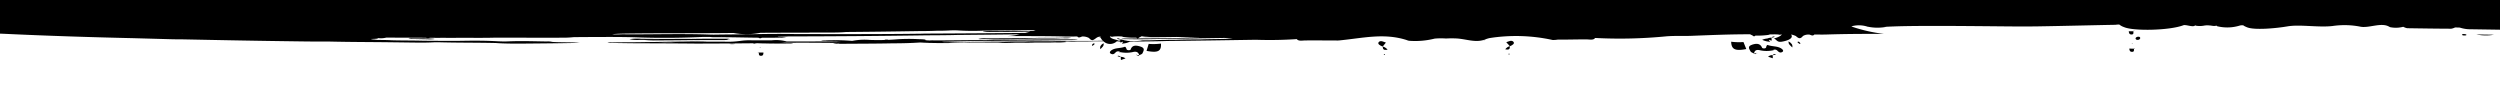 <svg xmlns="http://www.w3.org/2000/svg" xmlns:xlink="http://www.w3.org/1999/xlink" width="375" height="13" viewBox="0 0 375 13">
  <defs>
    <clipPath id="clip-path">
      <rect id="長方形_175" data-name="長方形 175" width="375" height="13"/>
    </clipPath>
    <clipPath id="clip-path-2">
      <rect id="長方形_174" data-name="長方形 174" width="588.408" height="77.001"/>
    </clipPath>
  </defs>
  <g id="マスクグループ_23" data-name="マスクグループ 23" transform="translate(375 13) rotate(180)" clip-path="url(#clip-path)">
    <g id="グループ_27733" data-name="グループ 27733" transform="translate(-130.704 4)">
      <g id="グループ_27732" data-name="グループ 27732" clip-path="url(#clip-path-2)">
        <path id="パス_20194" data-name="パス 20194" d="M799.277,11.07c1.249-.941,2.851-.562,4.225.084a13.212,13.212,0,0,1-4.225-.084" transform="translate(-707.331 -4.035)"/>
        <path id="パス_20195" data-name="パス 20195" d="M900.215,102.863a4.165,4.165,0,0,1-2.118-.215c.759-.147,1.716-.373,2.118.215" transform="translate(-864.903 -39.367)"/>
        <path id="パス_20196" data-name="パス 20196" d="M901.162,29.387c-.2.028-.475.073-.611.085s-.052.017-.129.009a.5.5,0,0,1-.171-.075c-.055-.025-.075-.056-.065-.1s.012-.048.063-.084a.368.368,0,0,1,.254-.03c.08.021-.04.016.1.03s.319-.074.522-.061c.534.033.992.2,1.44-.1.011-.007-.02,0,0-.017,1.058-.837,2.119-.349,2.955.394a26.135,26.135,0,0,1-3-.092c-.022,0,.046-.03.025-.031a6.7,6.7,0,0,0-1.383.064" transform="translate(-871.496 -10.992)"/>
        <path id="パス_20197" data-name="パス 20197" d="M852.394,103.2a33.258,33.258,0,0,1,3.433.306,6.92,6.92,0,0,1-3.433-.306" transform="translate(-792.369 -39.644)"/>
        <path id="パス_20198" data-name="パス 20198" d="M915.094,50.876a5.939,5.939,0,0,1-1.245.126c.32-.451.839-.646,1.245-.126" transform="translate(-889.483 -19.424)"/>
        <path id="パス_20199" data-name="パス 20199" d="M930.735,69.427c.337-.1.464-.33.774-.458.1.416-.129.705-.774.458" transform="translate(-916.319 -26.494)"/>
        <path id="パス_20200" data-name="パス 20200" d="M914.06,43.271c.067-.216.262-.394.349-.605a3.381,3.381,0,0,1,1.636.5,7.648,7.648,0,0,0-1.985.1" transform="translate(-890.564 -16.39)"/>
        <path id="パス_20201" data-name="パス 20201" d="M915.069,29.821a3.57,3.57,0,0,1-2.622-.74,6.981,6.981,0,0,0,2-.163,6.379,6.379,0,0,1,.625.9" transform="translate(-888.594 -11.109)"/>
        <path id="パス_20202" data-name="パス 20202" d="M927.316,41.444c.3.006.616.014.92.031q.008.231.013.463a6.958,6.958,0,0,1-3.293-.422c.3-.07.2-.171.036-.3.632.017,1.253.056,1.889.054.048,0,.046-.073.091-.1a.338.338,0,0,1,.238-.044c.082.024.144.062.126.128s-.158.142-.164.2.1,0,.145,0" transform="translate(-909.478 -15.793)"/>
        <path id="パス_20203" data-name="パス 20203" d="M926.138,39.315c-.993-.126-.553-.337,0,0" transform="translate(-907.731 -15.033)"/>
        <path id="パス_20204" data-name="パス 20204" d="M935.318,29.192c-.224,0-.295-.078-.326-.169s-.045-.017.042-.1a.644.644,0,0,1,.521-.084c.181.058.367.166.572.068.007,0-.018-.015-.008-.02a2.125,2.125,0,0,1,1.689-.06c.192.06.076.307.323.259s.509-.15.68-.077-.1.19,0,.252.091.012.187.025.18.029.186.1-.141.076-.2.086-.172-.033-.182,0c-.128.438.5.426.945.62a8.927,8.927,0,0,1-4.1-.309,1.111,1.111,0,0,1,.408-.442c.012-.009.036-.029.028-.037-.168-.175-.541-.118-.766-.115" transform="translate(-927.146 -11.019)"/>
        <path id="パス_20205" data-name="パス 20205" d="M888.349,107.74a4.25,4.25,0,0,1,2.147.193,6.011,6.011,0,0,1-2.564.1c.27-.044.41-.1.417-.3" transform="translate(-848.924 -41.373)"/>
        <path id="パス_20206" data-name="パス 20206" d="M895.076,106.914c.433.209.988.169,1.3.483a7.666,7.666,0,0,0-1.28.129c-.2-.187-.3-.289-.014-.459-.256-.044-.266-.107-.006-.153" transform="translate(-859.086 -41.071)"/>
        <path id="パス_20207" data-name="パス 20207" d="M895.6,69.468c-.9-.071-1.851.008-2.255-.623a5.676,5.676,0,0,0,1.374-.14,1.545,1.545,0,0,0,.881.763" transform="translate(-857.357 -26.393)"/>
        <path id="パス_20208" data-name="パス 20208" d="M940.543,54.968c-.211.037-.319.278-.5.308a5.487,5.487,0,0,1-1.443-.017,2.422,2.422,0,0,1,1.939-.291" transform="translate(-930.178 -21.08)"/>
        <path id="パス_20209" data-name="パス 20209" d="M907.7,98.575c.392.172.958.163,1.083.506-.289-.047-1.9-.326-1.083-.506" transform="translate(-879.242 -37.867)"/>
        <path id="パス_20210" data-name="パス 20210" d="M570.673,122.807a.523.523,0,0,1,.437-.1c.266.025.652.019,1.027.045s1,.038,1.415.033c.179,0,.393-.007.443.118s-.163.143-.326.151c-.459.02-1.225-.01-1.623-.028s-.692-.042-.958-.038a.529.529,0,0,1-.42-.116.366.366,0,0,0-.035-.023s.009,0,.009-.007,0-.009-.009-.009l.041-.026" transform="translate(-337.019 -47.135)"/>
        <path id="パス_20211" data-name="パス 20211" d="M651.225,124.083a17.6,17.6,0,0,0,2.479-.071,19.724,19.724,0,0,1,3.068-.038c.31.028.674.1.468.317s-.488.179-.91.165a19.3,19.3,0,0,0-2.41.072,22.725,22.725,0,0,1-3.079.047c-.258-.017-.508-.084-.549-.222s-.149,0,.06-.132a1.464,1.464,0,0,1,.873-.139" transform="translate(-469.338 -47.607)"/>
        <path id="パス_20212" data-name="パス 20212" d="M878.328,46.9c.091.009.171.008.221.01a16.557,16.557,0,0,0,2.071-.02c.209-.016.364,0,.412.133s-.1.216-.3.237a16.359,16.359,0,0,1-2.348.046c-.051,0-.128-.012-.208-.01s-.254-.1-.256-.151,0-.013,0-.043,0,0,.022-.053a.718.718,0,0,1,.384-.149" transform="translate(-833.301 -18.012)"/>
        <path id="パス_20213" data-name="パス 20213" d="M10.871,7.427c-.222-.036-.418-.06-.648-.089a6.689,6.689,0,0,1-1.435-.306c-.066-.024-.123-.036-.083-.1s0-.089.173-.1a1.156,1.156,0,0,1,.545.054,4.5,4.5,0,0,0,1,.19c.358.027.623.117,1.05.159a26.244,26.244,0,0,0,5,.316c.092-.008.15.1.238.1.376,0,.781-.042,1.145-.028,2.316.095,4.6.277,6.914.295.146.148.589.1.825.124.8.539,2.347.293,3.379.238a.873.873,0,0,1-.633-.254c-.108-.117-.135,0-.224-.034-.035-.014-.035-.017-.031-.017l-.041-.006a3.219,3.219,0,0,0-.475.009.657.657,0,0,1-.272-.034l-.022-.009s.009,0,.007,0-.008,0-.01,0h0s0,0,.02-.011a.637.637,0,0,1,.233-.03.589.589,0,0,0,.143,0,19.071,19.071,0,0,1,2.811-.035c1.014.025,2.431.081,3.432.1,2.092.04,4.071.054,6.062.208a1.8,1.8,0,0,0,.41.009c1.486-.07,2.991-.018,4.485-.02.025,0-.025-.053-.042-.059s.03-.007-.019-.01.018-.013-.113-.017a4.281,4.281,0,0,1-.8-.12.317.317,0,0,0-.06-.02.028.028,0,0,0,.019-.011c.03-.041.144-.038.252-.032a2.162,2.162,0,0,1,.406.044,2.268,2.268,0,0,0,.531.06c.226,0,.709,0,.944.006s.472.009.652,0c1.317-.028,2.575-.01,3.875-.008-.473-.066-.941-.137-1.408-.215,1-.012.37-.122.01-.458-.022-.021.1.051.052-.033s-.358-.091-.475-.095-.189-.05-.188-.115,0-.052.1-.1a1.025,1.025,0,0,1,.51-.014,3.176,3.176,0,0,0,.4.089l.052.009c.037.006-.014,0,0,0s-.034-.03-.024-.03c1.407.034,2.823.079,4.234.115.405.309.522.581.321.973.741.009,1.49.038,2.22.1.132.011.258,0,.371,0s.245,0,.33,0,.248-.017.256.033-.153.031-.236.031l-.317,0c-.14,0-.534,0-.673-.009s0,.012-.011.012c-.72.034-1.444.018-2.164.025-.042,0-.075.042-.086.052a.1.1,0,0,1-.041,0,1.4,1.4,0,0,0,.276.038c1.76-.009,3.7.094,5.43.126,1.149.021,2.033-.15,3.132-.149-.083.009-.743.129-.329.148.8.038,1.707,0,2.519.05a2.765,2.765,0,0,0,.984-.076c.18-.091-.581-.064-.6-.09,1.173-.112,2.368-.155,3.561-.173.086-.567.848-.673,1.336-1.078q1.934.059,3.868.121a.852.852,0,0,0-.434-.474A47.44,47.44,0,0,0,78.6,7.27a10.268,10.268,0,0,0,2.39,1.45c1.8.023,3.779.059,5.526.131.751.031-.226.1.5.134a8.292,8.292,0,0,1,1.165-.01c.063.012-.386.081.069.084,2.72.019,5.458.111,8.186.059,1.491.114,2.98.171,4.48.217a11.5,11.5,0,0,1,4.331.049,2.6,2.6,0,0,0,.633.015c.116.006-.147-.077-.233-.1a.977.977,0,0,1-.34-.382c0-.068-.012-.009-.012-.028s0-.007,0-.006-.007,0-.01,0c-1.248-.051-.241-.924.793-.948s2.812.2,3.97.107a7.22,7.22,0,0,1-1.784-.294c-.143-.055-.133-.054-.109-.047l-.015-.006v0c-.088.362-.945-.35-1.035-.429a.529.529,0,0,1-.049-.046l0,.006a11.627,11.627,0,0,0-1.3-.513c-.342-.1-.332-.307-.413-.4s0-.007-.026-.034c-.009-.011-.009-.01-.008-.009a.014.014,0,0,0-.012,0c-1.213-.044-.292-.935.816-.942s2.881.156,4.205.115,2.827.062,4.175.049a1.493,1.493,0,0,0,.015-.2c-1.155-.137-2.319-.269-3.469-.409a.788.788,0,0,1,.506-.262c2.9.084,5.747.134,8.632.212,4.234.116,8.418.168,12.687.228a5.125,5.125,0,0,1,1.63.212c-3.435.014-6.838-.085-10.27.211a.741.741,0,0,1-.3-.084,1.809,1.809,0,0,0-1.9.067,5.093,5.093,0,0,0-2.078-.378,1.648,1.648,0,0,0-.338.023,4.8,4.8,0,0,1-2.976-.011c-.483-.144-1.294.22-1.107.5s.137.113.078.107a10.316,10.316,0,0,0,1.411.053c7.536.115,15.109.241,22.614.354a5.118,5.118,0,0,1,1.218.22l.1.028h0c.159,0,.512.017.646.017h.051s0,0,0,0a1.9,1.9,0,0,1,.581-.188c2.2.008,4.4.042,6.593.076a1.912,1.912,0,0,1,.541.187c.113.033.036.007.068.025a4.3,4.3,0,0,1,1.953-.057.647.647,0,0,1,.138.07l.006,0c1.227.714,3.113-.3,4.424.025a12.393,12.393,0,0,0,4.1.075c2.136-.236,4.879.266,6.727-.049s5-.58,6.065-.14c.4.163.525.248.543.287a1.291,1.291,0,0,0,.569-.031,6.381,6.381,0,0,1,3.359-.1c.36.207-.02.024.113.095a.111.111,0,0,1,.03.023s0,0,.006-.009c.242-.158.754.014,1.041.014a2.779,2.779,0,0,0,.722-.015,3.549,3.549,0,0,1,1.318-.02c.164.1.013.016.057.042s.014.036.026.018c.249-.376,1.385.147,1.777,0,2.091-.792,7.477-.894,8.89-.278a2.413,2.413,0,0,1,.723.391,3.822,3.822,0,0,0,.562-.042c3.837-.07,7.89-.177,11.64-.236,2.274-.036,5.02,0,7.048.02,4.43.04,11.172.1,14.577-.03.464-.017.785-.031,1.008-.041,0,0,0,0,0,0l.013,0c.8-.036.222-.028.033-.01a7.139,7.139,0,0,1,2.594-.034c.186.035.259.05.283.056-.023-.006-.078-.02-.06-.026a4.165,4.165,0,0,0,2.314.112c.37-.182.07-.094.132-.076a23.186,23.186,0,0,0-4.884-1.1c2.911.01,5.813,0,8.721-.094.586-.018,1.166,0,1.758,0,.184-.244.451-.115.676-.024a1.555,1.555,0,0,0,1.032-.2c.4-.488.65-.374,1.066,0a3.285,3.285,0,0,0,.71.229c-.455-.623.689-.967,1.4-1.081s.732.279,1.186.5c-.351.034-1.127.381-1.16.573,0,.009.038.036.057.028.225-.106.2-.047.5-.018s.829.014,1.184.007a1.512,1.512,0,0,0,.239-.072,11.288,11.288,0,0,1,1.913-.1.12.12,0,0,0,.054-.018.231.231,0,0,1,.352-.013c.131.1.284.134.416.225,2.931.006,5.857-.116,8.78-.231,1.276-.051,2.56.03,3.822-.079a71.7,71.7,0,0,1,10.66-.242c.023,0,.016.033.029.037s.007,0,.009-.007-.039-.02-.033-.031c.217-.368.833-.216,1.285-.214,1.44.006,2.89-.044,4.3-.031A4.44,4.44,0,0,1,277,4.5a25.617,25.617,0,0,0,9.49.283,6.213,6.213,0,0,0,.815-.265c1.3-.417,2.577.09,3.982.205a15.114,15.114,0,0,0,1.711,0,10.753,10.753,0,0,0,1.7-.015,11.967,11.967,0,0,1,3.866-.323,2.2,2.2,0,0,1,.365.116c3.42,1.081,6.523.276,10.12-.069.248-.023.464,0,.7,0,1.457-.009,2.866.017,4.334,0,.461,0,1.032-.145,1.3.2.008.01-.029.024-.028.031s0,.007.008.006h0c.011-.006,0-.035.025-.036a61.159,61.159,0,0,1,6.132-.1c4.429-.068,8.863-.134,13.326-.183,1.808-.063,3.736-.066,5.617-.093-.007,0-.017-.006-.023-.01a2.724,2.724,0,0,1,1.147-.288c.076,0-.195.226-.121.27s.325-.142.354-.1a.241.241,0,0,1,.038.121h.007a3.341,3.341,0,0,0,.509.055,1.515,1.515,0,0,1,.98-.4,1.459,1.459,0,0,1,1.03.4c.52,0,1.048,0,1.573,0,.687-.036,1.445-.025,2.182-.027h0c.069,0,.14,0,.212,0h0c.572-.038,1.243-.017,1.863-.026L349.92,4.2h0a10.5,10.5,0,0,1,1.758-.059c.783-.038,1.631-.017,2.451-.023l.564,0h0c.573-.036,1.217-.025,1.848-.023l1.169,0h0c.574-.03,1.181-.042,1.835-.028h0a9.374,9.374,0,0,0,.94.057c2.2-.008,4.434.028,6.566-.051h0a8.788,8.788,0,0,1,.92-.031c.8-.012,1.553,0,2.27.016.139,0,.269,0,.364.012.437.015.865.033,1.279.057h0C373.15,4.04,374.527,4,376.043,4c2.66-.061,5.408-.046,8.1-.078a3.11,3.11,0,0,1,.786.034,3.054,3.054,0,0,1-.778.046l-.3.057c2.793.028,5.587.05,8.4.025.31-.033.74-.047,1.187-.049,1.033,0,2.062-.014,3.093-.023a.367.367,0,0,1,.267-.052.462.462,0,0,1,.16.048c2.429-.022,4.857-.044,7.306-.034.177-.007.365-.022.531-.02,3.016.033,6.044.045,9.08.054,1.432,0,2.858.031,4.286.049a2.046,2.046,0,0,1,.624.044,3.656,3.656,0,0,1-.714.036c-1.04.009-2.083.028-3.118.025-1.569,0-3.121.075-4.693.007h-1.129c-.547.036-1.169.052-1.838.054-1.984.059-4.023.014-6.034.024a13.324,13.324,0,0,0-2.46.124,9.71,9.71,0,0,1-1.6.083c-1.031-.009-2.055,0-3.089,0a6.04,6.04,0,0,1-2.2-.171c-2.71,0-5.426-.014-8.1.04.736.05,1.558.028,2.313.044.3.007.614.015.577.05a2.735,2.735,0,0,1-.575.032,34.32,34.32,0,0,1-4.052-.085,9.529,9.529,0,0,1-2.63.147,34.692,34.692,0,0,0-4.211.1,26.052,26.052,0,0,1-3.068.015c-.892-.017-1.2-.059-1.065-.147a4.066,4.066,0,0,0-.939-.034c-2.755-.023-5.463.051-8.215.034-.406.017-.8.046-1.218.047-3.488.013-6.936.081-10.443.064-.629,0-1.308.01-1.854-.034-.35-.034-.076-.046.249-.055.373-.031.849-.021,1.283-.027,6.164-.088,12.515-.06,18.521-.247l.083-.022c-.318-.044-.833-.025-1.266-.033h0l-2.059,0c-2.021.073-4.159.071-6.277.083-.876.041-1.824.023-2.742.028l-.117,0h-.12c-.682.037-1.436.021-2.163.023l-1.718,0c-.694.033-1.452.021-2.186.025l-.116,0h-.121c-.988.042-2.038.022-3.066.025-.488.006-.974.015-1.465.018-.23,0-.463.006-.693.009a1.341,1.341,0,0,1,.341.456c.121.007.2.018.191.033a.44.44,0,0,1-.175.026.245.245,0,0,1,.007.108,1.061,1.061,0,0,0,.643-.206c.519-.389.658-.464,1.091,0a1.928,1.928,0,0,0,1.02.223c.263-.075.535-.27.732.007.59-.006,1.176-.026,1.757-.01,2.887.083,5.825.055,8.673.072a10.94,10.94,0,0,0-1.817.262c3.153-.041,6.324-.071,9.49-.1,1.668-.05,3.428-.038,5.139-.062q9.987-.141,20.1-.155h0c.43-.034,1-.036,1.5-.052.1-.026.237-.052-.27-.054a6.7,6.7,0,0,1-.9-.028,6.693,6.693,0,0,1,1.315-.054c.788-.015,1.564-.017,2.337-.012a.371.371,0,0,1,.253-.074.32.32,0,0,1,.236.079c2.249.022,4.459.091,6.743.074.169,0,.365.026.547.041h1.126c3.117-.147,6.414-.179,9.661-.067,1.721.059,3.379.068,5.112.063,1.495,0,2.986-.016,4.48-.024l.31-.025a13.541,13.541,0,0,1,1.438-.057c3.408-.028,6.816.016,10.224,0,1.788-.047,3.608-.014,5.414-.018h0c.706-.014,1.413-.017,2.117,0,.3,0,.592-.009.884-.007l1.252.006a.811.811,0,0,1,.206-.048,1.033,1.033,0,0,1,.372.051l2.715.014c.077,0,.155,0,.231,0l3,.015a3.247,3.247,0,0,1,1.141-.085l1.125,0-.189-.006c-.741-.028-1.126-.074-.538-.146h0l.641-.05c.182-.038.083-.048-.392-.058-.866-.018-1.82-.006-2.6-.057-1.568-.047-3.269-.022-4.827-.074h0c-1.932,0-3.841-.042-5.8-.006-1.766.033-3.538.027-5.176-.067-.421-.023-1.07-.047-1.578-.024-1.992.089-3.912.017-5.859-.011a2.643,2.643,0,0,1-.818-.06h0c-1.116-.094-2.871-.03-4.134-.131.315-.014.477-.025.657-.029,2.431-.05,4.936-.07,7.391-.092,1.394-.012,3.213-.023,4.543.084,2.8.065,5.751.034,8.534.112.254.007.629,0,.864-.012,1.026-.056,2.1-.043,3.2-.029q1.7.022,3.4.042c3,.034,6.042.034,8.984.106,2.3-.015,4.551.026,6.81.057,5.158.07,10.25.171,15.334.275.493,0,1.011,0,1.476.014l5.732.158c6.03.133,13.009.354,19.3.653,2.059.083,4.092.17,5.966.286,2.858.085,5.4.217,7.714.394a10.318,10.318,0,0,1,1.835.216l.69.073a43.658,43.658,0,0,1,6.976.277h0c.907.065,1.3.165,2.014.243.683.087,1.52.169,2.01.265.634.124,1.812.238,1.325.394,2.407.111,3.315.331,2.292.55-.111.024-.108.052-.159.078h0c.581,0,1.088.041,1.7.03v.082c-.422,0-.555.038-.832.057a2.362,2.362,0,0,0-.365.1c-.143.094-1.028.178-.755.27s.141.159-.4.23c.231.046.859.091.022.137-1.992.151-2.059.21-.363.321,1.057.082.722.166.059.252-.123.087.076.184-.945.242l-.289.026c.025.014,0,.034.082.039,2.012.1,2.479.212,1.721.428h0a13.272,13.272,0,0,1-1.448.19h0c-.1.049-.891.1.122.145,1.309.064,1.416.185.413.316h-.008a1.176,1.176,0,0,0-.172.019l.172-.019c-.38.07.609.079.73.124a5.349,5.349,0,0,1-.782.036c-.343,0-.71-.007-1.024,0-.754.021-.586.063.546.134h0c.349,0,.7,0,1.045,0a8.972,8.972,0,0,1,1.412.045c.174.055-.52.071-.908.094-.884.051-.82.1-.114.16,1.826.129,1.83.15.094.254a1.989,1.989,0,0,0-.291.046c.4.117,1.12.23.5.36a.381.381,0,0,0-.145.023c.051-.007.1-.015.145-.023.139.052-.131.091-.387.136-.519.092-1.113.188-.464.3a4.711,4.711,0,0,1,.845.058c.5.09,1.039.181-.1.264-1.112.081-.94.155.054.23a3.517,3.517,0,0,1,.687.019,4.1,4.1,0,0,1-.987.059h0c-1.846.1-1.978.131-1.121.246h0c.294,0,.64-.006.873.006.556.027,1.613-.032,1.651.034a12.422,12.422,0,0,1-1.673.07c-.077.023-.458.054-.08.068,1.014.036.52.071.063.11-.285.024-.583.046-.874.07a6.376,6.376,0,0,1-2.1.19l.014,0a3.387,3.387,0,0,0-.765.14,1.433,1.433,0,0,0,.373.011c.427-.036.956-.008,1.386-.034.223-.013.031-.092-.052-.126.843.01,1.419.228,2.316.262,1.351.05,2.948.018,4.339.095a1.163,1.163,0,0,0,.235-.023c-.015,0-.029,0-.031,0s-.01-.049-.044-.051c-.562-.033-1.131-.046-1.69-.1-.011,0,.108-.011,0-.012s-.423-.01-.533-.017l-.248-.014c-.064,0-.2,0-.172-.037s.142-.022.216-.02.168.011.259.014.187.017.294.012c.591-.028,1.194-.026,1.79-.006.024-.381.272-.622.7-.867,1.111.021,2.226.038,3.335.063.008,0-.052.022-.034.026s-.022.006,0,0-.037.006.042,0a2.859,2.859,0,0,0,.349-.065.644.644,0,0,1,.39.033c.067.05.057.039.031.092a.208.208,0,0,1-.2.1c-.109,0-.341,0-.411.067s.049.017.028.031c-.341.228-1.023.359-.2.414-.395.052-.788.1-1.187.137,1.052.054,2.05.095,3.109.208.145.015.358.03.558.041s.613.047.809.062a2.052,2.052,0,0,0,.479-.018,1.951,1.951,0,0,1,.365-.011c.094,0,.193.008.2.047,0,.007.007.009.012.01a.4.4,0,0,0-.059.014,4.015,4.015,0,0,1-.738.053c-.119-.006-.061.008-.1.007s0,0-.02.008-.084.049-.062.051c1.364.115,2.753.232,4.094.424a1.593,1.593,0,0,0,.378.026c1.867.022,3.69.177,5.628.318.926.067,2.234.134,3.182.2a14.843,14.843,0,0,1,2.608.294.591.591,0,0,0,.139.02.584.584,0,0,1,.219.056c.016.014.018.015.015.014h0s-.009-.006-.01,0l0,0-.023.006a.644.644,0,0,1-.273,0,2.93,2.93,0,0,0-.461-.062h-.041s0,0-.035.013c-.1.024-.091-.094-.227.009a.988.988,0,0,1-.685.18c.992.17,2.434.585,3.356.147.233.01.651.1.83-.023,2.254.26,4.518.361,6.8.526.358.026.739.115,1.105.155.086.009.167-.09.255-.071a26.728,26.728,0,0,0,4.979.28c.427.009.708-.052,1.065-.034a4.8,4.8,0,0,0,1.037-.05,1.141,1.141,0,0,1,.55.022c.173.032.123.057.148.121s-.033.069-.1.084a6.934,6.934,0,0,1-1.489.107c-.234,0-.43,0-.657.01a47.619,47.619,0,0,0,6.427,1.606,10.31,10.31,0,0,1-3.937.187c.06.311.319.428.73.551a17.6,17.6,0,0,1-4.32.025c.079.605.677.679-.572.572.38.514,1.4.318,1.5.926-1.1-.07-2.2-.146-3.289-.222.37.038.891.093,1.23.131s.769.09,1,.11a1.278,1.278,0,0,1,.414.075.223.223,0,0,0,.049.014.234.234,0,0,0-.041,0,1.25,1.25,0,0,1-.409-.01c-.233-.028-.749-.081-1.069-.118-.566-.066-1.19-.131-1.767-.182l-.135-.013c-1.748-.144-3.5-.3-5.242-.455-.442-.038-.886-.07-1.315-.105-.086-.007-.085.041-.149.035-.363-.033-.723-.1-1.082-.132-1.681-.143-3.357-.272-5.038-.4.038-.018.079-.031.115-.05-.985-.068-2.005-.189-2.974-.26-.281-.02-.052.072-.1.156-1.216-.123-2.449-.192-3.654-.372a35.189,35.189,0,0,0-3.623.012c-1.835-.127-3.664-.221-5.488-.41a25.682,25.682,0,0,0,6.275.711s0,0,.055.013a4.334,4.334,0,0,0,.622.022c.177,0,.377.015.538.019a2.005,2.005,0,0,1,.512.078c.1.041.084-.006.038.034s-.211.026-.331.011-.372-.015-.526-.034a2.088,2.088,0,0,0-.572-.025h0s0,0-.023.015a2.113,2.113,0,0,1-.532-.006c-.1,0,.029.075-.02.089s-.085-.02-.127-.006.052.014.025.039-.059.031-.131.033a2.648,2.648,0,0,1-.342-.02c-.071-.014-.105-.007-.11-.049-2.933-.092-5.8-.328-8.71-.636a1.727,1.727,0,0,0-.186-.006c-.12,0-.952-.052-.546.184a10.666,10.666,0,0,0-2.492-.128c-.708.052-1.112-.055-1.827-.033s-1.615.023-2.374.042c.054.034-.022.073.12.084s.6.068.749.072c.605.015.444.021.092-.116.589.02,1.112.069,1.721.07s1.3-.019,1.921.017l.047,0c.36,0,.771.022,1.117.034a.764.764,0,0,1,.276.046c.057.028.066-.006-.01.01a1.161,1.161,0,0,1-.307,0c-.138-.011-.628-.026-.743-.027h-.047l-.007,0h-.009s0,0,0,0c-.023.023.068.01-.012.063a.967.967,0,0,1-.4.1c-.14.007-.423,0-.535,0s-.187-.052-.142-.061.253-.071.214-.078a3.96,3.96,0,0,0-.818-.008c-.207.015-.192.155-.379.153a25.392,25.392,0,0,0-3.117,0c-.847.12,1.048.082-.038.13.653.068,1.366-.032,1.988-.03,1.532.006,2.975.138,4.491.124,1.508.242,3.034.379,4.575.5a.648.648,0,0,1-.2-.271,19.27,19.27,0,0,0,4.065.174.623.623,0,0,0-.07.291c.865.054,1.765.133,2.62.191.347.023.751.025,1.046.021s.32.082.56.1c2.983.259,5.99.482,8.965.791a.5.5,0,0,0-.051,0c.61.065,1.224.116,1.853.16.362.025,1.017.082,1.312.1a2.087,2.087,0,0,1,.625.1.332.332,0,0,0,.066.02.309.309,0,0,0-.06.006,2.151,2.151,0,0,1-.6-.012c-.284-.028-.733-.065-1.138-.089-.764-.045-1.653-.155-2.456-.208-2.825-.185-5.673-.36-8.483-.594a1.3,1.3,0,0,1-.537.065c-.334-.022-.783.022-1.214-.034a4.4,4.4,0,0,0-2.369-.033c-.009,0,.007.012.007.017.008.166.07.248.3.323a33.208,33.208,0,0,1-4.315-.637,1.129,1.129,0,0,0,.263-.209c-3.168-.239-6.256-.49-9.454-.532-.5-.007-.807.02-1.4,0a25.038,25.038,0,0,1-3.082-.223,17.742,17.742,0,0,0-2.979.034c-.254-.041-.748-.107-.956-.117a1.036,1.036,0,0,0-.4.029c-.1.032.162.055.165.071s-.113,0-.05.007.193.025.295.032.247.023.363.031c.355.027.683.041,1.056.057.071,0,.22.011.326.012a2.328,2.328,0,0,1,.445.052c.084.028.022,0,.033.023s-.084.014-.076.014c.654.052,1.375.111,2.029.128s1.216.022,1.883.038a13.581,13.581,0,0,1-1.979.077c-1.03-.048-2.978-.239-4.161-.3-3.134-.173-6.2-.2-9.3-.236-.868.03-1.767.052-2.717.061-.042.033-.08.07-.115.094a5.439,5.439,0,0,0,1.339-.061,1.4,1.4,0,0,1-.595.558c.281,0,.562.009.842.016.012,0-.015,0-.006,0a3.3,3.3,0,0,0,.573.012c.187,0,.337,0,.526.007,5.521.081,10.939.531,16.433.956.763.059,1.616,0,2.4.036-.089.025-.148.172-.255.171-.687-.01-1.382-.062-2.08-.1-.036,0-.163-.01-.195-.01s-.037,0-.049,0q-4.713-.273-9.411-.58a29.123,29.123,0,0,0,3,.426c-.183.105.306.111.273.119a1.242,1.242,0,0,1-.42.042,8.286,8.286,0,0,0,2.289.135c.633-.042.657.059,1.24.056a40.831,40.831,0,0,1,4.249.256c1.553.126,4.665.344,6.469.658.092.016.06,0,.107-.006a.791.791,0,0,1,.175,0,.31.31,0,0,1,.141.033c.028.024-.078,0,.009.025a3.771,3.771,0,0,0,.451.075c.073.009.056.021.065.022.641.052,1.345.115,1.952.174.321.032.736.076.959.093a1.253,1.253,0,0,1,.4.064.262.262,0,0,0,.047.013.274.274,0,0,0-.04,0,1.292,1.292,0,0,1-.4-.006c-.226-.023-.722-.068-1.032-.1-.547-.056-1.152-.111-1.708-.153l-.133-.011c-2.022-.148-4.177-.315-6.136-.471a1.366,1.366,0,0,0-.325.02c-2.806-.3-5.584-.453-8.364-.645-.267-.018-.058.047-.145.122-1.117-.092-2.249-.139-3.359-.28a34.225,34.225,0,0,0-3.475.024c-1.68-.068-3.345-.1-5.035-.175a4.711,4.711,0,0,0,1.356.23c4.5.113,9.128.373,13.656.668.458.03.971.049,1.388.076s.737.018,1.1.066a.391.391,0,0,1,.2.052c.041.034.038.01-.037.023a1.6,1.6,0,0,1-.391-.023,2.368,2.368,0,0,0-.382-.026c-.055,0,.073.011.109.014.5.049,1.05.1,1.556.148.028,0,.076.006.045-.009a1.541,1.541,0,0,0-.2-.034c-.033-.006-.164-.025-.1-.038a.8.8,0,0,1,.233.012c.087.01.334.055.4.073s.061,0,.073.022-.012,0-.044.015-.218.019-.246.031.182.026.158.026c-.943-.037-2.066-.1-2.977-.189-.5-.047.213-.063.259-.079s.153-.009.121-.013a10.134,10.134,0,0,0-1.077-.057.864.864,0,0,0-.119,0c-.035.006.023.013.012.013-1.744-.049-3.5-.153-5.242-.169-.024,0-.077-.011-.047,0s.215.038.251.046.065,0,.057.02-.024.009-.069.009a1.366,1.366,0,0,1-.212-.018l-.273-.049c-.066-.011.023.006,0,0-1.428-.064-2.855-.179-4.28-.24.01,0,.034,0,.006.016a.294.294,0,0,1-.135.028c-.071,0-.243,0-.317-.01s-.046-.013-.1-.034a1.489,1.489,0,0,0-.243-.006,7.3,7.3,0,0,1,2,.762c3.005.188,5.99.4,8.967.721a.5.5,0,0,0-.051,0q.913.1,1.853.171c.361.026,1.007.083,1.3.1a2.19,2.19,0,0,1,.615.095.312.312,0,0,0,.065.018.355.355,0,0,0-.06.006,2.317,2.317,0,0,1-.6-.015c-.28-.027-.725-.065-1.125-.089-.752-.047-1.671-.164-2.449-.224-2.752-.21-5.486-.373-8.234-.557,0,.013.041.015.022.026-.206.107-.685-.021-.753.194s.411.345.652.424a9.627,9.627,0,0,1,2.473.34c.34-.262-.089-.409-.094-.693.97.351,1.751.873,2.71,1.237a35.116,35.116,0,0,1,5.4.552,2.153,2.153,0,0,1,.868-.147c-.888-.266-1.83-.392-2.7-.7-.031-.011.121-.046.012-.054a6,6,0,0,1-.666-.1c-.135-.038-.208-.045-.32-.077s-.217-.078-.19-.164.163-.086.273-.072.212.053.324.073a1.65,1.65,0,0,0,.354.067c1.72-.084,3.323.362,5.022.089,1.422.381,2.892.564,4.318.973a4.164,4.164,0,0,0,.613.106c.233.026.65.126.894.159a.775.775,0,0,0,.547-.131.655.655,0,0,1,.423-.083.213.213,0,0,1,.2.169c.022.047,0,.045-.015.054a2.017,2.017,0,0,1-.961.359.233.233,0,0,0-.1.045c-.028.021,0,.006-.031.049a1.159,1.159,0,0,0-.1.216,18,18,0,0,1,4.217,1.007c.234-.008.1.061.39.032a26.633,26.633,0,0,1,5.981.442c1.013.118,2.4.17,3.465.3a5.368,5.368,0,0,1,2.74.754c.046.036.061.02.132.039s.2.133.193.176,0,.015,0,.038.016-.015-.017.031a.278.278,0,0,1-.289.089,1.3,1.3,0,0,0-.47-.142c-.129.012,0,.039-.082.053a.49.49,0,0,1-.223-.031,1.542,1.542,0,0,1-.883,1.11c1.4.381,2.814.876,3.529-.293.409-.094.773,0,.91-.325,2.328.494,4.618.214,7.024.406.568.046,1.07.481,1.646.573-.164.63-1.638.521-2.2,1.017a36.652,36.652,0,0,0-7.236.06c.023.216.1.422.126.641a9.371,9.371,0,0,0-1.368-.224c-.237-.038-.509-.387-.916-.37a6.585,6.585,0,0,0-1.413.342c-.653.208-.973.408-1.006.879-.3.17-.391-.058-.722-.068s.082.394.251.44c-1.646-.109-3.288-.065-4.935-.131.013-.2.025-.39.038-.586a1.6,1.6,0,0,0-1.131.567c-6.1-.613-12.159-1.357-18.234-2.066-.026,0-.108-.084-.137-.039s.057.077.094.116.109.127.142.158a.119.119,0,0,1,.036.06c.008.015-.01.011,0,.014a30.588,30.588,0,0,1,3.69,1.676c.337-.069.514-.261.877-.284a18.188,18.188,0,0,1,2,.731c.083.049.253.051.349.1s.284.164.4.113-.093,0,.039-.049a.645.645,0,0,1,.47.1c-.03-.295-.331-.356-.714-.437a19,19,0,0,1,3.867.116,5.471,5.471,0,0,0,2.785.775c-.132-.1-.357-.24-.465-.337s-.066-.018-.2-.075-.305-.163-.28-.291.266-.158.4-.123.255.116.36.1.011-.029.02-.035c.233-.172.467-.093.756-.029a12.245,12.245,0,0,0,1.75,1.024c.848.1,1.692.069,2.156.621a12.45,12.45,0,0,1,1.945-.3,2.87,2.87,0,0,1,.827.838c.014.02-.1.018-.072.027a5.813,5.813,0,0,0,1.9.209c.079,0,.233,0,.362-.007a.792.792,0,0,1,.482.184c.04.085.034.036.018.114s-.219.139-.331.139-.226.007-.318.006a9.186,9.186,0,0,1-2.347-.27,94.467,94.467,0,0,1-13.184-1.824,1.192,1.192,0,0,1-.251-.04c-.115-.04-.345-.079-.5-.136s-.324-.212-.519-.128c-.007,0-.014.022-.022.02-1.128-.145-3.177-.376-4.05-.476-.564-.065-.042,0-.214-.02s.012,0-.045,0h-.011s0,0,0,0-.006,0-.006,0h0s0,0,.006,0c.07.217-.217.28-.525.351s-1.062.259-1.3.315l-.113.026a1.478,1.478,0,0,1-1.043.348c-.2-.06-.007-.008-.074-.032l-.017-.006h0a20.853,20.853,0,0,1-5.625.279c1.174.123,2.485.371,3.641.389s.7.572.533.823c-.065.1-.081.124-.08.123a.061.061,0,0,1-.007.01c0,.008.018,0,0,0-.272-.039-.223.262-.533.325s-.789.156-1.122.248c1.434.175,2.895.3,4.329.494-.3.194-.155.36-.1.6,2.292.249,4.6.4,6.882.7.275.524-.485.491-1.075.467a5.686,5.686,0,0,0,2.9.725c.01,0-.021,0,0,.015.209.168.546.092.812.1s.538.057.756.071a158.968,158.968,0,0,1,18.575,2.443c.919-.086,1.836-.141,2.766-.149-.115.3-.231.6-.345.9-.775-.134-1.561-.148-2.353-.243a2.126,2.126,0,0,0-.215-.007.136.136,0,0,1-.052-.006c-3.465-.239-6.9-.556-10.344-.9a8.5,8.5,0,0,0,3.246,1.557c-.072.259-.024.413.321.56-.216.192-.068.4-.519.342a2.373,2.373,0,0,0,2.633.055,2.487,2.487,0,0,1,1.191.171c1.994-.5,2.5-.046,4.759.309,1.795.283,5.072.564,6.776,1.51.152-.008.07-.02.121-.062a.217.217,0,0,1,.2-.046.152.152,0,0,1,.133.119c.009.055-.06.032-.009.105a1.825,1.825,0,0,0,.454.233c.084.035.036.082.063.085.672.075,1.382.183,2.013.311.334.068.732.152,1,.188s.329.095.391.2a.1.1,0,0,0,.033.038.087.087,0,0,0-.039.02c-.094.075-.161.126-.419.075s-.751-.133-1.073-.2a16.222,16.222,0,0,0-1.766-.276c-.05,0-.091-.015-.135-.018-2.158-.158-4.31-.426-6.457-.586-.272-.02-.225.121-.345.225-2.956-.692-6.059-.891-9.091-1.394-.233.235-.146.483-.169.751a21.337,21.337,0,0,1-3.683-.719c-1.348.35-2.757.035-3.953.645-1.929-.294-3.9-.382-5.8-.758a5.27,5.27,0,0,0,2.971,1.527c.205.03.413.059.661.086.682.087,1.519.169,2.01.265l.01,0c.3.03.607.061.918.1.014,0-.017.02-.01.026a.39.39,0,0,0,.121.052l.106.022a2.717,2.717,0,0,0,.474-.041c.232-.022.394.013.6.009a.686.686,0,0,1,.505.214c.062.095.052.03.026.109,1.293.12,1.649.288.863.456-.111.024-.108.052-.158.078.582,0,1.088.041,1.7.03v.082a8.194,8.194,0,0,0-.832.057,2.342,2.342,0,0,0-.365.1c-.143.094-1.028.178-.756.27s.142.159-.4.23c.231.046.859.091.022.137-1.992.151-2.059.21-.363.321,1.057.082.722.166.059.251-.124.087.076.185-.945.243l-.289.026c.025.014,0,.034.082.039,2.012.1,2.479.211,1.721.428h0a13.252,13.252,0,0,1-1.448.19c-.1.049-.891.1.121.145,1.309.065,1.416.185.414.317h-.009a1.164,1.164,0,0,0-.172.019l.172-.019c-.379.07.609.079.73.124a5.437,5.437,0,0,1-.782.036c-.343,0-.71-.007-1.024,0-.755.021-.587.063.546.134h0c.348,0,.7,0,1.044,0a9.043,9.043,0,0,1,1.412.046c.174.055-.52.071-.908.094-.884.051-.821.1-.115.159,1.827.129,1.831.151.094.254a2,2,0,0,0-.291.046c.4.117,1.121.23.5.359a.38.38,0,0,0-.146.024c.051-.007.1-.015.146-.024.063.024.039.045-.027.065,2.634.307,5.266.618,7.861,1.057.01,0-.081.007-.056.012a9.569,9.569,0,0,0,1.886.214c.386.009,1,.063,1.346.074a.773.773,0,0,1,.6.254c.11.116.052.046.032.06a.736.736,0,0,1-.65.148c-.362-.024-.749-.046-1.179-.062a13.746,13.746,0,0,1-2.492-.3c-2.694-.032-5.332-.181-7.964-.442-1.568.089-1.644.121-.833.23.295,0,.64-.006.874.006.556.027,1.613-.032,1.65.034a12.41,12.41,0,0,1-1.673.07c-.076.023-.457.054-.079.068,1.014.036.52.071.063.11l-.874.07a6.37,6.37,0,0,1-2.1.19l.014,0a7.552,7.552,0,0,0-.915.163c-.213.043-.392.087-.281.135.523.06.007.1-.443.115-1.515.062-1.291.161-.811.269.2.038.8,0,.976.045.6.068.575.135-.018.2-.351.083,0,.186-.875.254l-.562.05h0c0,.009-.028.023.019.026,2.115.114,2.62.25,1.709.463h0l-.233.028a7.968,7.968,0,0,1-.932.108c.09.055-1.2.094-.2.161,1.4.092,1.54.194.51.333h0c-.416.071.688.075.727.135-.235.007-.454.015-.683.02a9.379,9.379,0,0,0-1.506.042,7.335,7.335,0,0,0,1.551.1c.132,0,.294,0,.443,0a9.135,9.135,0,0,1,1.413.042c.184.054-.46.074-.865.095-.865.046-.955.095-.212.156.171.009.381.014.508.026,1.256.121,1.261.126-.211.224-.368.025-.3.054-.3.084.644.133.8.269.236.408-.623.113-1.557.222-.62.358h0c.474.025,1.123.036.984.107.678.112.133.187-.9.248-.379.06-.316.116.243.164a6.255,6.255,0,0,1,1.008.031c.084.053-.453.07-.966.077a11.134,11.134,0,0,0-1.753.161c.711.129,2.316.07,3.582.13-.793.039-1.436.057-2.121.063h0c-.09.02-.406.049-.182.059,1.374.061.427.093-.156.131a10.352,10.352,0,0,1-2.683.246c-.693.044-1.2.1-1.622.169a10.416,10.416,0,0,1-1.681.157l-.113,0h-.122c-.656.018-1.352.028-1.96.055-1.744.077-3.478.153-5.469.163a3.191,3.191,0,0,0-1.012.078h.014c.382.008.772.014,1.144.025.417.012,1.221,0,1,.065a8.932,8.932,0,0,1-1.317.007c-1.461-.052-2.96-.057-4.488-.038h0c-1.983.05-3.911.121-5.987.138-.693.039-1.486.042-2.265.053-2.139.03-4.357.023-6.374.111-.791.035-1.506.09-2.473.079-1.958.092-4.123.087-6.227.107l-.887.008c.638.071,1.285.129,1.954.162.012,0-.11.049-.008.052s.477.036.623.027.164-.07.273-.115a64.621,64.621,0,0,0,9.554.432c1.5.008,2.755.318,4.23.421,2.625.183,5.255.427,7.878.757.19.023.689.06.85.074,4.608.383,9.131.739,13.713,1.086,0,0-.014-.01,0-.011a40.382,40.382,0,0,1,11.267,1.253c-3.588-.256-7.239-.431-10.8-.689a3.117,3.117,0,0,0-.321.018c-4.588-.346-9.07-.7-13.672-1.083-.193-.016-.809-.074-1.012-.087s-.3-.078-.44-.085c-1.994-.1-3.956-.143-5.942-.193-.01,0,.024,0,.021.006a2.609,2.609,0,0,0-.4.875c-.758-.24-1.452-.541-2.224-.772-.013,0,.039,0-.019-.028a1.253,1.253,0,0,0-.37,0,.374.374,0,0,1-.337-.184c-1.828-.086-3.63-.21-5.435-.409-1.289.043-2.58.042-3.869.084a12.753,12.753,0,0,0-3.21-1.01c-.044-.009-.053.049-.074.073s.078,0-.022.051a1.018,1.018,0,0,1-.622.023,1.673,1.673,0,0,0,.95.283c-.484.287-.882.628-1.367.915,7.09.429,14.145.831,21.176,1.589a4.771,4.771,0,0,1,1.55.081,2.206,2.206,0,0,1,1.2.046c.115.035.175.111.177.18s.02.042-.05.1a.489.489,0,0,1-.4.017.664.664,0,0,0-.416-.028c-.072.036.085.041.121.047.507.09,1.038.158,1.568.211.029,0,.082-.02.042-.055a1.311,1.311,0,0,0-.2-.1c-.062-.031-.142-.086-.073-.14s.129-.05.239-.014a1.381,1.381,0,0,1,.382.222c.054.057.056.027.06.071s-.02.015-.05.073a2.11,2.11,0,0,1-.284.226c-.062.055.19.033.143.074s-.2.036-.27.06c1.208.109,2.409.269,3.606.424.016,0-.041.021-.027.022.576.049,1.152.112,1.721.187.016,0-.023-.027-.014-.026a87.659,87.659,0,0,1,10.216.641c.035-.2.07-.408.108-.611a24.714,24.714,0,0,0,3.267.354,9.178,9.178,0,0,1-3.374.257c-.738.257-.945.663-1.415,1.1-.79-.222-3.1-.681-3.6-.134s1.948.064,1.247.646c-.009.007.075.014.085.018.258.092.581.314.841.374a17.341,17.341,0,0,0,2.524.392,2.085,2.085,0,0,1,.994.312c.195.129.03.051.081.086h0a1.464,1.464,0,0,1-1.077.164c-1.049-.111-2.175-.287-3.23-.475a28.589,28.589,0,0,1-4.309-.219,31.458,31.458,0,0,0-3.148-.24,2,2,0,0,1-1.113-.206c-.3-.2-.025-.259.34-.267a30.587,30.587,0,0,1,3.9.249c1.134.135,1.907.2,2.986.246-.116-.034-.227-.1-.328-.133a49.206,49.206,0,0,0-6.293-1.612c.163-.213.491-.312.654-.528-.14.03-.427-.1-.536-.036a5.13,5.13,0,0,1-.653.346c-1.3-.639-2.827-.626-4.328-.941-.025-.006.046-.03.028-.031-.608-.035-1.454-.11-2-.177s-1.159-.117-1.561-.153-.625-.015-.729-.209.168-.157.51-.137,1.215.1,1.65.151c.062-.185.394-.256.512-.425.012-.018.155-.049.108-.062a2.462,2.462,0,0,0-1.18-.036c-.043.009-.108,0-.132.023s.015.041.017.065c-1.895.142-3.8,0-5.655.321-.022,0-.086-.045-.048-.006s.219.149.267.19.062.044.057.084,0,.044-.07.06a.289.289,0,0,1-.228-.039c-.07-.049-.214-.154-.284-.2s.029.023,0,.022a38.023,38.023,0,0,1-6.863-.873,27.116,27.116,0,0,1-7-.48c-3.35-.432-7.136-.288-10.545-.761-.8.075-1.57.131-2.347.244a19.616,19.616,0,0,1-6.119-1.057,1.073,1.073,0,0,0-.749-.078c-.012,0,.115.017-.04.037s-1.308.092-.692.246c-1.661-.062-3.316-.149-4.979-.139a3.843,3.843,0,0,0-.8.254.684.684,0,0,0-.067.02s0,0,0-.006,0,.009-.006.014,0,0,.01-.007,0,.009-.01.008c-.059.273-.732.5-.943.432s-.008-.008-.083-.034l-.018-.007h0a26.72,26.72,0,0,1-5.442.928c1,.051,1.979.15,2.963.254.272.029.539.009.811.028.844-.644,2.048-.28,3.081-.048.092.021-.123-.006.022.049a1.122,1.122,0,0,0,.544-.022.524.524,0,0,1,.411.141c.049.06.006.02.023.045s-.014-.006,0,.025-.087.021-.049.071.161.13.2.193c-1.123.062-2.251.115-3.377.173a1.994,1.994,0,0,0,.007.2c1.31.1,2.713.113,4,.24s2.781.127,3.977.172c.907.035,1.046.061,1.054.588,0,.093.084.2.1.272,0,.015,0,.018-.007.022a.46.46,0,0,1,.072.028,1.786,1.786,0,0,0,.806-.062c.208-.042.278.091.451-.049.026-.021-.044-.048.081-.1a6.645,6.645,0,0,1,3.668.042c.15.031.281-.1.375-.113s.088-.035.145-.042a.739.739,0,0,1,.158.007,8.018,8.018,0,0,1,.964.132c.3.072.551.249.851.1.014-.007-.033-.021-.028-.016,2.961-.469,6.044.033,8.919.26.922.073,1.111-.2,1.93-.043a.743.743,0,0,0-1.065-.136c-.253-.113-.073-.163.026-.3a99.843,99.843,0,0,0-11.628-.419c-.9.03.117.241-.522.414a23.64,23.64,0,0,1-3.169-.471c.618.715-1.5-.051-1.9-.174.812-.132,1.3-.241,1.085-.855,1.5.091,2.684.166,3.62-.722a38.744,38.744,0,0,0,8.048,1.23c.762.066.618-.163.86-.5,2.984.527,6.079.536,9.049,1.123a14.855,14.855,0,0,0,2.056.145c.708.039,1.524.068,2.229.138a.585.585,0,0,1,.37.19c.05.06.006.017.021.046s.013-.008,0,0a.415.415,0,0,1-.421.13c-.728-.063-1.375-.1-2.141-.127s-1.65-.079-2.43-.185c-.025,0-.047-.026-.078-.018s-.02.036-.052.049a.905.905,0,0,1-.966-.117c-.313.488-.99.431-1.686.411.75.248,1.527.457,2.254.735a7.726,7.726,0,0,1-3.337.364c.022.414,1.381.041,1.12.45-.352.55-1.9.156-2.615.14a6.606,6.606,0,0,1,1.122-.634c-3.463-.306-6.924-.506-10.41-.628-.007,0,.037-.042.016-.042a11.845,11.845,0,0,1-1.205-.123,3.764,3.764,0,0,0-.656-.089,1.541,1.541,0,0,0-.514.134c-.1.041.09,0,.07.1s.035.3-.049.414c-1.142-.273-2.4-.239-3.541-.487-.129-.028-.048-.084-.083-.094a2.315,2.315,0,0,0-.888,0c-.313.02-.59.015-.9.059-.071.01-.1-.02-.2,0s-.309,0-.4.065a1.156,1.156,0,0,1-.347.2c-.343.1-.98.333-1.221.409l-.109.035c-.074.24-.73.494-.93.435s-.008-.012-.078-.033a.1.1,0,0,1-.017-.006v0c-.019.034-.113.013-.177.03,1.05-.048.695.583.56.9-.082.2,0,.022-.033.085-.014.032-.011.03-.007.024,0,.012.016,0,0,0-.261-.023-.182.318-.4.413s-.539.166-.78.277c.8.028.2.737.118.893s0,.019-.031.065l-.009.017c-.269-.028-.185.316-.445.418s-.98.331-1.2.406l-.1.036c-.078.24-.745.491-.945.431s-.008-.009-.079-.033l-.017-.007h0c-1.822.679-3.773.615-5.775.893a4.92,4.92,0,0,1-2.3.352c-2.649-.06-5.195-.108-7.82.055a40.586,40.586,0,0,1-4.822-.354,6.916,6.916,0,0,0-.952,0,1.9,1.9,0,0,1-.456,0c-.783-.044-1.524-.058-2.293-.044-9.98.174-19.909.487-29.881.868-.495.019-1-.188-1.466.022a7.614,7.614,0,0,1-3.053.241c-4.094.044-8.215.29-12.251.46s-7.911.288-11.93.412c-.087,0,.07.148-.107.147s-.467-.13-.732-.124c-2.984.068-6.012.162-9.005.272-.539.02-1.043.182-1.577.2-.28.009-.517-.135-.789-.128-3.457.087-6.9.2-10.36.293-1.609.185-3.241.276-4.86.333-.059,0-.2-.044-.2-.009s.225.147.233.192.019.014.015.034.014-.009-.01.027a.351.351,0,0,1-.217.087.577.577,0,0,1-.3-.062c-.05-.044-.078-.12-.149-.121a47.446,47.446,0,0,0-4.858.467,2.533,2.533,0,0,1,1.259-.342c-1.2-.193-2.4-.063-3.619-.145-.321-.022-.636.059-.952.058-.04,0,.062.013.148.019s.371.076.354.168.057.028-.07.119a1.185,1.185,0,0,1-.686.121c-.222-.034-.394-.05-.632-.089s-.561-.086-.821-.11c-.017,0-.031-.01-.046,0s-.01.026-.031.028a26.8,26.8,0,0,1-3.294.075c-.041,0-.055.057-.1.091a.53.53,0,0,1-.3.069c-.1-.015-.217-.029-.214-.113s.222-.174.24-.223-.142.016-.2.014c-.3-.01-.565-.028-.9-.036a4.509,4.509,0,0,0-1.57.158,9.7,9.7,0,0,1-2.238.218c-4.7.1-9.432.195-14.14.263q-4.73.379-9.466.7s.034-.025.021-.023c-.751.08-1.589.148-2.328.194-.4.025-.871.064-1.182.08s-.5.041-.59-.128.117-.177.406-.2.822-.055,1.194-.083c.653-.049,1.428-.082,2.064-.177.362-.054.568-.18.9-.242-1.311.006-2.612.01-3.92.011,0,.126,0,.253,0,.379l-1.723,0a1.583,1.583,0,0,1,.277-.381c-3.188.008-6.373-.007-9.562.011-6.293.036-12.573.025-18.871.039s-12.608.052-18.912.041c-3.194-.006-6.4.024-9.593.028a1.809,1.809,0,0,1,.313.38l-1.731,0c-.013-.126-.025-.252-.038-.378-1.318,0-2.631.006-3.951.011.346.06.57.182.939.233.648.091,1.433.123,2.1.168.378.026.913.052,1.206.076s.5.028.428.2-.27.145-.581.13-.794-.05-1.195-.074c-.748-.043-1.6-.11-2.363-.183-.014,0,.023.021.023.023q-4.83-.254-9.655-.56c-4.784,0-9.6-.02-14.371-.051a10.3,10.3,0,0,1-2.289-.183,4.769,4.769,0,0,0-1.61-.136c-.336.012-.6.033-.906.049-.054,0-.222-.06-.2-.011s.254.135.264.22-.106.1-.207.116a.569.569,0,0,1-.312-.065c-.05-.034-.07-.091-.112-.09a27.841,27.841,0,0,1-3.356-.026c-.021,0-.017-.023-.034-.028s-.03,0-.046,0c-.263.028-.586.079-.826.123s-.414.063-.637.1a1.3,1.3,0,0,1-.713-.105c-.137-.087-.058-.025-.082-.117s.263-.168.349-.176.19-.023.148-.022c-.326.007-.65-.065-.98-.035-1.253.115-2.5.022-3.73.253a2.774,2.774,0,0,1,1.33.3c-1.706-.1-3.343-.383-5.07-.321-.073,0-.1.079-.146.126a.588.588,0,0,1-.3.071.369.369,0,0,1-.232-.083c-.03-.041,0,0-.011-.026s.009.007.014-.035.223-.163.227-.2-.141.015-.2.015c-1.683-.008-3.381-.05-5.062-.187-3.589.01-7.17,0-10.76.022-.282,0-.518.154-.809.153-.555,0-1.089-.149-1.649-.153-3.115-.021-6.264-.013-9.367-.014-.275,0-.575.133-.761.138s-.026-.143-.119-.144c-4.254-.042-8.32-.055-12.607-.078s-8.771-.116-13.1-.017a9.386,9.386,0,0,1-3.248-.1,5.717,5.717,0,0,0-1.718-.018c-10.96-.038-21.921-.224-32.887-.36-.846-.01-1.682,0-2.547.027a2.223,2.223,0,0,1-.505-.01,8.78,8.78,0,0,0-1.055-.031,51.427,51.427,0,0,1-5.368.178c-2.887-.251-5.706-.313-8.638-.368a5.594,5.594,0,0,1-2.545-.469,29.573,29.573,0,0,1-5.662-1.1c-.3,0-.6,0-.9-.01h0c-.313,0-.6-.007-.828-.028l-1.789,0c-.629.014-1.243.009-1.822-.017-.2-.009-.454-.024-.325-.049a4.977,4.977,0,0,1,.645-.014c.387-.01.867.014,1.178-.026-.217-.015-.657-.037-.368-.057a9.839,9.839,0,0,1,1.3.027l.881-.009a8.218,8.218,0,0,1,1.041-.046c-.029-.017-.057-.034-.084-.053-.856.006-1.708.009-2.413-.061l-.38-.047-3.807-.059h0a3.04,3.04,0,0,1-.883-.042,4.133,4.133,0,0,1,1.109-.065c2.014.007,4.012-.018,6.021-.024l-.009-.009c-.105-.093-.079-.065-.065-.052-.137-.047-.306-.114-.479-.184-3.589,0-7.179.04-10.766,0a2.619,2.619,0,0,1-.649-.042c-.03-.033.232-.052.533-.055.936-.01,1.086-.05.595-.118-.454-.072.067-.081.652-.079a2.942,2.942,0,0,0,.909-.032,7.5,7.5,0,0,0-2.006-.148,7.626,7.626,0,0,1-.993-.05c.007-.018-.02-.036.027-.053.1-.038,1.02-.034.69-.087a12.546,12.546,0,0,0-1.484-.045c-.448,0-.9.007-1.346.007a5.071,5.071,0,0,1-.881-.031c-.111-.046.341-.063.716-.071.43-.009.89-.007,1.338-.009,1.437,0,2.875-.008,4.259-.05a17.191,17.191,0,0,1,1.8-.033l-.684.012c.24,0,.476,0,.684-.012.182-.007.3-.018.233-.038a3.235,3.235,0,0,0-.562-.02c-.236.03-.6.023-.934.029-2.2.043-4.393.028-6.589,0-.533.006-1.129,0-1.584.021a7.447,7.447,0,0,1-1.469-.039c-.515-.072-.823-.153-.425-.227a11.431,11.431,0,0,1,1.84-.048,8.939,8.939,0,0,0,1.222.006,28.422,28.422,0,0,1,3.047-.1c.27-.094,1.586-.1,2.221-.2-1.18.022-2.1.01-2.971.054-.422.022-1.152.033-.868-.044.392-.1-.267-.081-.934-.09-1.041-.014-2.089.033-3.109-.008a6.392,6.392,0,0,1-.871-.054c-.2,0-.43-.009-.592,0a43.978,43.978,0,0,1-6.036-.19c-.265-.022-.781-.05-.442-.106.6,0,.961.067,1.6.047,1.608-.041,1.729-.036,1.573.059-.069.023-.294.047.012.068a6.81,6.81,0,0,0,.873-.017h0a9.268,9.268,0,0,0,1.737-.19A6.048,6.048,0,0,0,78,71.08a12.2,12.2,0,0,1-2.077-.093c-.126-.03-.322-.062.034-.085a3.648,3.648,0,0,1,.832.03,7.365,7.365,0,0,0,1.675.017l-.931-.06c-.039-.008-.047-.017-.023-.025h0c-.23-.053-.927-.1-.289-.164l.286-.027-.083-.105h-.1l-.1,0q-1.476,0-2.951,0a3.4,3.4,0,0,1-.879-.05,3.605,3.605,0,0,1,.8-.038,7.7,7.7,0,0,0,1.35-.073c-.531,0-1.005,0-1.472,0-.355,0-.887,0-.486-.06a5.617,5.617,0,0,0,.709-.072H71.228c-1.214.047-2.418.013-3.624,0-.895.017-1.543.007-1.524-.1,0-.01-.7-.017-.4-.062a5.413,5.413,0,0,1,.781-.029c2.1.065,3.957-.043,5.933-.064h0c.334-.025.8-.033,1.116-.02,1.7.072,3.09-.023,4.583-.063h0c1.618-.049,3.269-.092,4.454-.215.385-.07,1.384-.031,1.873-.091a8.546,8.546,0,0,1,1.747-.008c.268.026.611.025.959.02l1.142-.126c-1.874-.007-3.745-.008-5.6.019h0c-.974.055-2.03.017-3.048.023l-2.45.044c-1.069.025-2.16.009-3.24.015a9.218,9.218,0,0,1-1.055.011c-.159-.012-.076-.031.123-.041.339-.035.79-.027,1.224-.026.95-.029,1.935-.031,2.923-.031.689-.037,1.44-.026,2.18-.023l.264-.006c.006-.008.039-.015.1-.021,1.35-.082,2.947-.057,4.424-.084.083-.026.6-.012.579-.054H82.323l-1.038.01a13.493,13.493,0,0,1-2.131-.052l-.074,0,.079,0a14.9,14.9,0,0,1,1.974-.063c1.761-.039,3.692.018,5.351-.078-1.327-.067-2.745-.02-4.115-.023a8.089,8.089,0,0,1-1.625-.085h0A3.728,3.728,0,0,1,80.053,69a2.5,2.5,0,0,1,.714-.049c.406-.066,1.846-.1.9-.21-1,.08-2.26.065-3.441.078a8.58,8.58,0,0,1-1.421-.041c-.225-.061.446-.07.853-.092.212-.012.46-.023.341-.051a2.471,2.471,0,0,0-.49-.019,6.694,6.694,0,0,1-2.119-.121c-.392,0-.785,0-1.176,0-1.195-.007-2.332.018-3.475.045a5.957,5.957,0,0,1-.905-.03c-.107-.018.033-.036.233-.041l2.349-.055a9.429,9.429,0,0,0,1.657-.077c.313-.061-.385-.1-.727-.118-.947-.062-1.027-.086.2-.116s2.425-.049,3.676-.049c.071,0,.147,0,.227,0h0c.85-.044,1.929,0,2.738-.059.119-.043-.011-.073-.55-.068a27.638,27.638,0,0,1-2.994-.11c-.475.024-.962.034-1.453.039.031.03.067.059.1.091-.485-.055-1.327,0-1.936-.107h-.031c-.214.009-.55.011-.425.043.159.041.224.076-.429.068-.506-.007-.81-.042-.665-.089a5.516,5.516,0,0,1,1.229-.081l.051,0a.994.994,0,0,1-.2-.091l-.137-.009c-.309-.009-.907-.012-.773-.044a2.4,2.4,0,0,1,.674-.176c-.18-.432,1.122.123,1.229-.289-.233-.024-.462-.048-.687-.074l-1.23-.051c.111-.02.312-.034.511-.047-.191-.031-.379-.07-.563-.113l-.228.01c-1.6.1-1.048-.058-1.292-.1-.193-.032.324-.083.191-.13-.76-.1-.735-.147.209-.174-.063-.031-.126-.062-.187-.1a9.407,9.407,0,0,1-.953-.024c-.733-.077.033-.1.576-.124.386-.017.785-.031,1.187-.046.177-.03.353-.066.531-.094-.948,0-1.869-.036-2.822-.012a14.068,14.068,0,0,1-1.623.047.34.34,0,0,1,.008.089c0,.058-.1.092-.19.1a.315.315,0,0,1-.224-.071c-.038-.041.014-.055-.041-.082a.428.428,0,0,0-.193-.006c-.053,0-.119,0-.182,0a7.266,7.266,0,0,1-1.567-.02c-.474-.076-.278-.239.4-.264,1.278-.047,2.515-.107,3.893-.129.808-.015,1.554-.042,2.282-.075a.771.771,0,0,1-.365-.368.96.96,0,0,1-1-.013c-.029-.015-.015-.044-.044-.055s-.057.007-.084.007c-.817,0-1.734-.067-2.511-.142s-1.469-.136-2.2-.155a.445.445,0,0,1-.4-.166.129.129,0,0,0-.017-.023s0,0,0,0-.006-.01-.01-.008l.007.009c-.007.006-.025-.03-.007-.01l.036-.033a.592.592,0,0,1,.416-.141c.735.021,1.572.106,2.3.161a18.77,18.77,0,0,0,1.992.134l.816-.1c.069-.025.208-.046-.233-.061s-.595-.045-.058-.073l1.2,0c1.461.016,2.793-.039,4.183-.062h0c.61-.05,1.569-.042,2.11-.1,1.206-.1,2.772-.151,4.225-.216.691-.052,1.422-.1,2.326-.113h0c.081-.039-.218-.047-.537-.054-1.843.055-3.752.062-5.667.063a5.167,5.167,0,0,1-.868.006c-.14-.014-.016-.032.182-.04.537-.037,1.166-.026,1.77-.029.691-.036,1.449-.025,2.19-.026.07,0,.142,0,.216,0,.22-.013.453-.015.686-.018-.716-.028-1.434-.071-2.153-.121-1.242.027-2.5-.008-3.4.009a5.824,5.824,0,0,1-1.238-.023c-.06-.047.394-.057.813-.06l2.51-.018-1.005-.073-.079,0c-.2.006-.414,0-.392-.025a.176.176,0,0,1,.049-.009c-1.161-.08-2.309-.147-3.427-.154a29.228,29.228,0,0,1-7.194-.465,38.37,38.37,0,0,1-7.151-.1c-.034,0,.081-.052,0-.022s-.249.111-.333.15a.319.319,0,0,1-.241,0c-.065-.025-.062-.029-.058-.068s.017-.04.076-.073.267-.114.313-.147-.03.006-.05,0c-1.776-.571-3.728-.732-5.586-1.157.008-.024.049-.032.031-.061s-.086-.029-.126-.043a2.535,2.535,0,0,0-1.182-.143c-.051.006.086.057.094.076.079.183.393.3.412.491.443.021,1.336.071,1.676.1s.626.034.476.211-.372.119-.773.092-1.029-.069-1.589-.087-1.423-.073-2.033-.131c-.018,0,.046.033.02.034a19.379,19.379,0,0,0-4.534.259,4.621,4.621,0,0,1-.572-.435c-.094-.083-.412,0-.544-.047.113.236.416.378.53.612a51.247,51.247,0,0,0-6.611.617c-.107.013-.23.064-.353.081,1.07.119,1.828.168,2.987.207a32.076,32.076,0,0,1,3.952.35c.354.062.639.16.281.312a2.112,2.112,0,0,1-1.163.031c-1.035-.136-2.064-.208-3.2-.246a28.476,28.476,0,0,1-4.276-.43c-1.047.044-2.253.008-3.247-.007a1.492,1.492,0,0,1-.985-.289.375.375,0,0,0-.041-.033s0,0,.005,0c.007-.023-.01-.024-.024-.021.017-.007.049-.022.108-.053a2.022,2.022,0,0,1,1.047-.159,18.107,18.107,0,0,0,2.557-.008c.269-.022.634-.187.908-.24.012,0,.094,0,.087,0-.551-.669,1.723.162,1.373-.44s-2.68-.5-3.555-.408c-.358-.495-.477-.928-1.133-1.283a8.9,8.9,0,0,1-3.243-.754,24.7,24.7,0,0,0,3.279.143c-.01.2-.023.407-.035.611a87.683,87.683,0,0,1,10.208.909c.009,0-.037.024-.021.024.589.014,1.179.041,1.764.081.015,0-.038-.026-.022-.025,1.23.032,2.468.059,3.694.135-.066-.034-.219-.052-.255-.1s.208.012.161-.05-.214-.2-.231-.263-.047-.036-.033-.079.007-.012.076-.06a1.559,1.559,0,0,1,.432-.159c.118-.018.18-.01.234.051s-.034.1-.105.126a1.387,1.387,0,0,0-.227.068c-.047.029,0,.058.03.06.537.028,1.081.043,1.609.033.038,0,.193.018.132-.028a.689.689,0,0,0-.421-.036.485.485,0,0,1-.4-.078c-.053-.068-.045-.04-.026-.108a.244.244,0,0,1,.219-.148,2.273,2.273,0,0,1,1.2.136,4.847,4.847,0,0,1,1.554.154c7.254.319,14.463.875,21.687,1.4-.44-.345-.788-.734-1.229-1.08a2.364,2.364,0,0,0,.861-.081,1.176,1.176,0,0,1-.476-.117l.05-.037a.511.511,0,0,1-.047-.021c-.031-.023-.037-.031-.036-.035l-.921,0c-.082,0-.161,0-.242,0a11,11,0,0,0-2.308.461c-1.286-.211-2.586-.386-3.871-.6-1.864-.049-3.706-.166-5.557-.331a.425.425,0,0,1-.386.129,1.333,1.333,0,0,0-.381-.054c-.067.018-.011.023-.026.025-.838.111-1.621.3-2.447.426a2.4,2.4,0,0,0-.2-.913c0-.006.032,0,.022,0-1.978-.25-3.933-.5-5.932-.7-.138-.014-.25.034-.454.017s-.828-.054-1.023-.067c-4.648-.315-9.167-.655-13.788-1.006-.1-.007-.135-.052-.31-.067-3.552-.28-7.162-.658-10.739-.945a40.8,40.8,0,0,1,11.327.468c.012,0-.005.007,0,.01,4.613.35,9.169.69,13.82,1.007.163.011.664.05.859.055,1.727.046,3.432.137,5.133.245-.109-.041-.1-.081.111-.121a11.428,11.428,0,0,1,1.84-.048,8.929,8.929,0,0,0,1.221.006,28.428,28.428,0,0,1,3.047-.1h0c.27-.094,1.586-.1,2.221-.2-1.18.022-2.1.01-2.97.054-.423.022-1.152.033-.868-.044.392-.1-.268-.081-.935-.09-1.041-.014-2.088.033-3.108-.008a6.4,6.4,0,0,1-.871-.054c-.2,0-.429-.01-.591,0a43.987,43.987,0,0,1-6.037-.19c-.265-.022-.78-.05-.442-.106.6,0,.961.067,1.606.047,1.607-.041,1.729-.036,1.572.059-.068.023-.293.047.012.068a6.811,6.811,0,0,0,.873-.017,9.269,9.269,0,0,0,1.737-.19A6.04,6.04,0,0,0,54.21,58.4a12.192,12.192,0,0,1-2.077-.093c-.126-.03-.322-.062.034-.085a3.647,3.647,0,0,1,.832.03,7.36,7.36,0,0,0,1.674.017l-.931-.06c-.039-.008-.047-.017-.022-.025h0c-.23-.053-.927-.1-.289-.165l.286-.026-.083-.105h-.1l-.1,0q-1.475,0-2.951,0a3.4,3.4,0,0,1-.879-.05,3.609,3.609,0,0,1,.8-.038,7.7,7.7,0,0,0,1.35-.073c-.53,0-1.005,0-1.472,0-.355,0-.887,0-.486-.061a5.5,5.5,0,0,0,.709-.071H47.439c-1.215.046-2.418.013-3.624,0-.895.017-1.544.007-1.524-.1,0-.01-.7-.017-.4-.062a5.423,5.423,0,0,1,.781-.029c2.1.065,3.957-.043,5.933-.064h0c.334-.025.8-.033,1.116-.02,1.7.072,3.09-.023,4.583-.063h0c1.618-.049,3.268-.092,4.453-.215h0c.384-.07,1.383-.031,1.872-.091a8.552,8.552,0,0,1,1.747-.008,9.551,9.551,0,0,0,.957.02c-.2-.042-.387-.084-.573-.127-1.3,0-2.6,0-3.888.021-.974.055-2.03.017-3.049.023l-2.45.044c-1.068.025-2.16.009-3.24.015a9.218,9.218,0,0,1-1.055.011c-.158-.012-.076-.031.124-.041.339-.035.79-.027,1.223-.026.951-.029,1.935-.031,2.923-.031.689-.037,1.439-.026,2.179-.023l.264-.006c.006-.009.039-.015.1-.021,1.351-.082,2.947-.057,4.424-.084.083-.026.6-.012.579-.054H58.534l-1.038.01a13.455,13.455,0,0,1-2.13-.053l-.075,0,.079,0a14.905,14.905,0,0,1,1.974-.063c1.375-.031,2.848,0,4.219-.036-.079-.025-.155-.049-.225-.075-.914-.006-1.846.012-2.758.01a8.018,8.018,0,0,1-1.624-.086h0a3.721,3.721,0,0,1-.69-.038,2.505,2.505,0,0,1,.714-.049c.406-.066,1.846-.1.9-.21-1,.08-2.26.065-3.441.078a8.592,8.592,0,0,1-1.421-.041c-.225-.061.446-.07.853-.092.213-.012.461-.023.342-.051a2.48,2.48,0,0,0-.491-.019,6.662,6.662,0,0,1-2.119-.121c-.392,0-.785,0-1.176,0-1.2-.007-2.332.018-3.475.045a5.96,5.96,0,0,1-.905-.03c-.107-.019.033-.036.233-.041.779-.02,1.566-.038,2.349-.056a9.438,9.438,0,0,0,1.658-.077c.313-.061-.386-.1-.727-.118-.947-.062-1.027-.086.2-.116s2.425-.049,3.675-.049c.072,0,.147,0,.227,0,.849-.044,1.929,0,2.738-.059.119-.043-.012-.073-.55-.068a27.632,27.632,0,0,1-2.994-.11c-1.07.054-2.184.055-3.325.022-.215.009-.55.01-.426.042.159.041.224.077-.429.068-.506-.007-.809-.042-.665-.089a5.523,5.523,0,0,1,1.229-.081c1.137-.062.049-.075-.281-.1a3.55,3.55,0,0,1-.774-.044c.354-.085.155-.213,1.8-.213.8,0,1.5-.038,2.192-.073a1.033,1.033,0,0,0,.215-.04c-.047.011-.118.023-.215.04.165-.073-.188-.091-.9-.072a4.723,4.723,0,0,1-.879-.01c-.107-.056.478-.054.915-.055h.013c.255-.034.17-.055-.285-.066-.41-.01-.9,0-1.226-.033l-1.638-.067c.326-.059,1.437-.066.961-.145a8.436,8.436,0,0,0-1.241,0c-1.6.1-1.048-.058-1.291-.1-.193-.032.324-.083.192-.13-.977-.123-.665-.172,1.239-.192v-.056l-.619-.024.086-.008h-.027l-.058.008c-.52-.006-1.1.022-1.551-.023-.733-.076.033-.1.576-.124.7-.031,1.442-.054,2.166-.079h0c.009-.027.02-.062-.374-.06-.974.006-1.919-.038-2.9-.012-.56.083-1.622.019-2.3.065a7.773,7.773,0,0,1-1.708-.012c-.474-.076-.278-.239.4-.264,1.075-.04,2.125-.087,3.251-.115,0-.01-.015-.017-.017-.031-.015-.124.185-.127.35-.134s.4-.019.586-.035.43-.036.6-.04.368,0,.4.115a.074.074,0,0,1-.016.075c2.021-.07,3.768-.2,5.926-.24h0a14.76,14.76,0,0,1,1.8-.183,8.83,8.83,0,0,1,1.26-.134c.153-.11-.758-.041-1.158-.054a4.611,4.611,0,0,1-.8-.047,2.958,2.958,0,0,1,.768-.042,14.07,14.07,0,0,0,1.637-.079,24.294,24.294,0,0,0-3.349.1,4.827,4.827,0,0,1-.9.025c-.445-.019-.755-.047-.38-.095a5.125,5.125,0,0,0-.655-.031,4.417,4.417,0,0,0-1.3.17,2.482,2.482,0,0,1-.809.053,13.189,13.189,0,0,1-1.756-.1,3.084,3.084,0,0,1,1.006-.084c.875-.011,1.584-.047,2.214-.1,0-.008.02-.015.059-.022a4.6,4.6,0,0,0-.586-.023c-1.286-.006-2.521.02-3.717.071l-.168-.03.852-.1h0c.07-.025.208-.046-.233-.061s-.6-.045-.058-.073l1.2,0c1.46.016,2.793-.039,4.183-.062h0c.609-.051,1.569-.042,2.11-.1,1.206-.1,2.772-.151,4.224-.216.691-.052,1.422-.1,2.327-.113.081-.039-.217-.047-.536-.054-1.844.055-3.752.061-5.668.063a5.166,5.166,0,0,1-.868.006c-.14-.014-.015-.032.183-.04.536-.037,1.166-.026,1.769-.029.691-.036,1.45-.025,2.19-.026.07,0,.142,0,.216,0,.588-.034,1.234-.025,1.873-.022l.29-.006c.3-.064,1.1-.034,1.559-.07.59-.068,1.392-.028,2.1-.034.33,0,.677.006.923-.023a9.9,9.9,0,0,0-1.013-.037h-.128l-.122,0c-.654.052-1.422.023-2.145.025h0a6.271,6.271,0,0,1-1.41-.062,5.785,5.785,0,0,1,1.259-.065c.578-.01,1.2,0,1.766-.015.744-.017,1.533-.012,2.306-.015-.277-.03-.554-.058-.83-.089-.317,0-.632.006-.943.007a16.411,16.411,0,0,1-2.123-.081,3.768,3.768,0,0,1-.778-.036,2.5,2.5,0,0,1,.782-.054l.891-.054c.026-.007.069-.015.118-.023l-.751-.087c-.843.029-1.766.03-2.671.036a9.061,9.061,0,0,1-1.312-.037c-.256-.054.191-.07.591-.086-.939.007-1.881-.014-2.618-.062a3.41,3.41,0,0,1-.9-.15l-.539,0c-1.168-.028-2.307.1-3.6.02.622-.09,1.928-.044,2.383-.143a.712.712,0,0,1,.323.064,8.683,8.683,0,0,0,1.16-.067,2.289,2.289,0,0,1-.2-.141c-.643-.073-.762-.1-.16-.121-.071-.054-.154-.112-.246-.173a2.678,2.678,0,0,1-.3.016,5.229,5.229,0,0,1-.864-.039c-.681-.123.456-.114,1.208-.132,1.127-.063.088-.073-.294-.1l-.668-.03h0c.033-.092-.16-.2,1.261-.219.953-.013,1.761-.052,2.606-.087.095-.063-.229-.082-.873-.069a4.37,4.37,0,0,1-.957-.015,3.936,3.936,0,0,1,1.01-.052c.107-.05-.244-.059-.664-.06a10.407,10.407,0,0,1-1.118-.046l-1.4-.049c.131-.068,1.259-.066,1.038-.139a6.8,6.8,0,0,0-1.133-.031c-1.153.092-1.153.092-1.518-.054l.221-.163c-.735-.058-.886-.114.073-.166a.074.074,0,0,1,.036-.021l.145-.015a2.027,2.027,0,0,0-.393-.069,4.082,4.082,0,0,1-1.1-.063s.007,0,.009-.006l-2.62-.163a7.606,7.606,0,0,1-1.62-.007c-.178-.027-.265-.07-.275-.115-3.478-.229-6.93-.5-10.386-.955a89.556,89.556,0,0,1-11.193-.863,13.823,13.823,0,0,1-2.5-.075c-.421-.048-.8-.084-1.165-.114s-.425-.057-.6-.241c-.015-.017-.091.045.046-.054a.828.828,0,0,1,.647-.158c.333.039.955.079,1.33.127a9.569,9.569,0,0,0,1.889.071c.025,0-.062-.02-.052-.02,5-.083,9.961.3,14.959.3a.326.326,0,0,0,.286.432,25.417,25.417,0,0,0,7.086-.2c1.707.66,3.45.308,5.322.265.153.083.3.162.443.236.609-.038,1.245-.065,1.851-.094l.06,0a.706.706,0,0,0-.118-.122c-.664-.554-2.512-.584-3.6-.5a4.6,4.6,0,0,1-.307-.84,7.869,7.869,0,0,0-1.068-.1.566.566,0,0,0,.188.412c.111.137.058.238-.178.3a1.031,1.031,0,0,1-.7-.081.827.827,0,0,1-.365-.544.645.645,0,0,1,.041-.263c.006-.062,0-.007,0-.031s.008-.006-.009-.009a6.719,6.719,0,0,0-.909-.086c-.221,0-.245-.034-.318-.113a.1.1,0,0,0-.026-.022.038.038,0,0,0,.021-.017.349.349,0,0,1,.3-.1,12.434,12.434,0,0,1,1.284.134.218.218,0,0,0,.054,0,14.579,14.579,0,0,1,2.4.15c.766.062,1.387-.121,2.131-.085-.318.314-.754.4-.044.6a6.588,6.588,0,0,1,2.364-.126c-.156-.048-.243-.114-.416-.161s-.324-.315-.353-.389-.006-.009-.015-.03,0,0,0-.006,0,0,0,0c.247-.111-.265-.415-.371-.531-1.695-.013-3.382.012-5.073.092-.78-.5-1.862-.291-2.845-.224.325-.522.124-.793-.6-1.069a43.036,43.036,0,0,1-9.188-.435c0,.078-.013.123-.127.167a.554.554,0,0,1-.391-.015.187.187,0,0,1-.111-.187c0-.068.084-.086.052-.152s-.089.059-.132,0,.135-.343.023-.4-.533-.065-.558-.131.015-.027.009-.04c-.112-.2-.414-.094-.625-.1s-.387-.049-.562-.062-.3-.094-.31-.185-.036-.02.05-.107A.737.737,0,0,1,33.66,41c.2.035.371.027.587.081s.45.189.692.072c.009,0-.017-.028,0-.027,2.635.1,4.94.485,6.861-.954-1.955.086-3.882-.121-5.837-.119-1.009-.758-2.487-.679-3.712-1.216a21.352,21.352,0,0,1-3.754.16c.039-.267.176-.5.006-.757-3.076.045-6.119-.223-9.184.016-.094-.118-.015-.249-.286-.27-2.126-.161-4.294-.218-6.43-.383-.044,0-.086,0-.135,0a16.443,16.443,0,0,0-1.785.009c-.331.018-.826.026-1.093.036s-.319-.05-.392-.135a.079.079,0,0,0-.033-.025.115.115,0,0,0,.041-.033c.087-.1.16-.145.429-.141s.676-.018,1.018-.035c.647-.031,1.365-.032,2.034-.006.026,0-.01-.052.08-.074a1.944,1.944,0,0,0,.5-.16c.068-.065-.006-.052.015-.1a.169.169,0,0,1,.158-.1.2.2,0,0,1,.18.075c.038.048-.039.049.1.079,1.934-.682,5.137-.459,6.962-.471,2.291-.014,2.922-.362,4.7.4a2.516,2.516,0,0,1,1.2.009,2.315,2.315,0,0,0,2.578.333c-.449-.013-.265-.2-.429-.411.379-.095.451-.243.44-.5A9.151,9.151,0,0,0,32.688,35.3c-3.436-.178-6.86-.373-10.285-.649a.131.131,0,0,1-.052,0,2.027,2.027,0,0,0-.211-.025c-.8-.024-1.557-.126-2.349-.11-.042-.307-.087-.615-.131-.923.907.144,1.787.333,2.659.551a158.3,158.3,0,0,1,18.672.359c.214.019.5.014.753.043s.565.158.816.022c.02-.01-.011-.015,0-.015a5.809,5.809,0,0,0,3-.277c-.575-.063-1.333-.141-.943-.616,2.3.05,4.575.241,6.867.339.112-.24.277-.378.038-.606,1.452.024,2.9.121,4.35.159-.313-.112-.751-.326-1.04-.416s-.328-.312-.392-.4,0-.007-.023-.034,0,0,0-.007-.009,0,0,0c.78-.328-.345-.916.732-.941s2.467.211,3.566.161a23.6,23.6,0,0,1-5.045-1.025c-.639-.264-.009-.013-.243-.114l-.071-.031c-.431.219-.871-.3-1.012-.427-.1-.094-.075-.065-.062-.052-.371-.132-.963-.413-1.3-.522s-.329-.312-.408-.41,0-.007-.027-.036,0,0-.006-.009,0,0,0,0,0,0,0,0c-1.48-.018-2.961-.034-4.44-.065-.01,0,.017-.02.01-.023-.173-.113-.371.015-.537.051s-.391.041-.515.065a1.133,1.133,0,0,1-.254,0,93.872,93.872,0,0,1-13.267-.125,8.241,8.241,0,0,1-2.367-.054c-.091-.014-.2-.038-.312-.055s-.3-.109-.294-.189-.017-.031.044-.11a.835.835,0,0,1,.516-.107c.124.023.278.048.355.061a5.649,5.649,0,0,0,1.91.041c.032-.006-.083-.019-.065-.038a3.2,3.2,0,0,1,1-.74,11.44,11.44,0,0,1,1.833.6c.581-.5,1.4-.33,2.244-.307a13.064,13.064,0,0,0,1.935-.778c.312-.023.549-.06.73.143.007.008-.086.006.011.039s.233-.031.374-.047.362.058.357.185-.188.214-.337.252-.086-.038-.214.046-.375.187-.528.273a5.41,5.41,0,0,0,2.883-.37,18.264,18.264,0,0,1,3.8.464c-.4.025-.7.046-.793.337a.639.639,0,0,1,.482-.034c.114.071-.076-.014.026.055s.309-.016.418-.054.268-.011.364-.05a21.156,21.156,0,0,1,2.181-.5c.362.075.475.3.794.419.15-.073.3-.14.461-.2-.043-.032,0-.064.162-.095.04-.007.089-.014.143-.02.419-.154.852-.285,1.294-.406-.331,0-.663,0-.989-.009a6.4,6.4,0,0,1-.871-.054c-.2,0-.429-.01-.591,0a43.97,43.97,0,0,1-6.036-.19c-.265-.022-.781-.05-.443-.106.6,0,.961.067,1.606.047,1.608-.041,1.729-.036,1.572.059-.068.023-.293.047.012.068a6.812,6.812,0,0,0,.873-.017,9.276,9.276,0,0,0,1.737-.19h0a6.039,6.039,0,0,0-1.548-.082,12.2,12.2,0,0,1-2.077-.093c-.126-.03-.322-.062.034-.085a3.642,3.642,0,0,1,.831.03,7.365,7.365,0,0,0,1.675.017l-.931-.06c-.039-.008-.047-.017-.022-.025-.23-.053-.927-.1-.289-.165l.286-.026-.079-.1c-.208,0-.416,0-.624-.008q-1.266,0-2.531,0a3.4,3.4,0,0,1-.879-.051c0-.009.022-.015.052-.02-2.135-.053-4.27-.123-6.406-.222-.588,0-.974-.023-.959-.1,0-.01-.7-.017-.4-.062a5.244,5.244,0,0,1,.7-.03,1.774,1.774,0,0,0-.878-.573q-.046.3-.094.6c-1.626-.181-3.221-.439-4.867-.548.185-.03.673-.382.342-.416s-.473.184-.722-.028c.077-.48-.2-.733-.789-1.03a5.451,5.451,0,0,0-1.294-.512c-.394-.065-.74.243-.979.248a9.269,9.269,0,0,0-1.38.031c.078-.21.2-.4.274-.613a34.645,34.645,0,0,0-7.007-1.05c-.421-.56-1.881-.657-1.891-1.3.581-.012,1.171-.372,1.734-.339,2.381.14,4.514.729,6.914.56.054.34.429.3.806.445.411,1.238,1.847.939,3.354.715a1.349,1.349,0,0,1-.592-1.207.48.48,0,0,1-.223,0c-.075-.023.055-.036-.067-.062a1.369,1.369,0,0,0-.49.086.241.241,0,0,1-.259-.123c-.021-.049-.006-.01-.009-.033s0,0,0-.038a.4.4,0,0,1,.229-.152c.075-.01.084.006.138-.023a5.551,5.551,0,0,1,2.841-.431c1.076,0,2.42.107,3.456.1a25.113,25.113,0,0,1,5.773.256h.975a23.925,23.925,0,0,1,4.24-.448,1.183,1.183,0,0,0-.031-.245v0a1.019,1.019,0,0,1-.345-.033c-.033-.026.095-.041.286-.049a.134.134,0,0,0-.041-.029,1.674,1.674,0,0,1-.866-.505c-.009-.012-.034-.014,0-.06a.28.28,0,0,1,.258-.158.566.566,0,0,1,.405.14.66.66,0,0,0,.516.208c.261-.006.714-.064.961-.065a4.287,4.287,0,0,0,.658-.04c.774-.133,1.546-.205,2.317-.274-.578-.065-1.427-.047-2.213-.048-1.168-.028-2.307.1-3.6.02.622-.09,1.928-.044,2.383-.143a.712.712,0,0,1,.323.064,11.027,11.027,0,0,0,1.509-.105,4.306,4.306,0,0,0-.5-.1c-.923-.1-.877-.12.618-.147.422-.008.87,0,1.3-.006.679-.034,1.426-.026,2.159-.028h0c.649-.041,1.418-.01,2.106-.028l.509-.028h0c.35-.083-.289-.071-.839-.08a13.186,13.186,0,0,1-2.057-.079l-.592-.025c-1.073.046-2.176.056-3.318.023-.2.009-.537.007-.452.04s.358.06-.2.072a5.229,5.229,0,0,1-.864-.039c-.681-.123.456-.115,1.208-.132,1.127-.063.088-.073-.294-.1l-.667-.03h0c.033-.092-.16-.2,1.261-.219.953-.013,1.762-.052,2.606-.087.095-.063-.229-.082-.873-.069a4.411,4.411,0,0,1-.957-.015,3.939,3.939,0,0,1,1.01-.052c.107-.05-.244-.059-.664-.06a10.269,10.269,0,0,1-1.118-.046l-1.4-.049c.131-.068,1.259-.066,1.038-.14a6.88,6.88,0,0,0-1.133-.03c-1.152.092-1.152.092-1.518-.054l.221-.163c-.735-.058-.886-.114.073-.166a.074.074,0,0,1,.036-.021l.617-.066c-.235-.006-.467-.017-.7-.018a5.251,5.251,0,0,1-1.266-.063,4.851,4.851,0,0,1,1.327-.081l.884-.038h-.016l-.138,0c-.577-.02-1.206-.033-1.778-.038-.324,0-.842-.014-1.078-.015a1.792,1.792,0,0,1-.314-.019c-.488.012-1.05,0-1.5.026a7.617,7.617,0,0,1-1.622-.007c-.463-.07-.331-.251.27-.269,1.369-.042,2.606-.118,4.079-.132,1.66-.041,3.187-.108,4.595-.2.238-.015.541-.031.817-.031a23.492,23.492,0,0,0,2.393-.122,4.891,4.891,0,0,1,1.147-.107h0a47,47,0,0,1,5.14-.354c1.745-.1,3.507-.192,5.32-.277-1.032-.029-2.2-.035-3.146-.057-.572.025-1.191.046-1.9.055-1.489.021-3.032.072-4.4.146-.855.074-1.758.143-2.545.223a6.865,6.865,0,0,1-1.118.036c-.523-.022-.621-.052-.221-.1s.066-.052-.357-.054l-1.128.056c-.219.05-.439.1-.655.15a2.587,2.587,0,0,1-.746.041,14.448,14.448,0,0,1-1.668-.092c-.1-.046.358-.069.819-.082.613-.017,1.216-.038,1.824-.057l.36-.046c-.445-.036-1.182-.028-1.509-.082-.813.036-1.556.091-2.8.09.915-.108,2.069-.15,3.121-.2,1.663-.079,3.373-.149,5.064-.223,1.407-.11,3.159-.164,4.744-.244,1-.059,2.014-.113,3.037-.167-.082,0-.163-.009-.245-.015a30.483,30.483,0,0,1-3.524.01c-.671-.023-1-.087-1.539-.107-3.5-.128-6.945-.244-10.431-.383a.783.783,0,0,0,.183.243,41.278,41.278,0,0,1-4.66.176.476.476,0,0,0,.422-.295c0-.006.022-.012.014-.017a4.62,4.62,0,0,0-2.4-.224c-.442.007-.879-.088-1.217-.1a1.215,1.215,0,0,1-.516-.126c-2.861-.089-5.745-.243-8.607-.382-.813-.039-1.726-.033-2.494-.083-.408-.026-.853-.044-1.141-.052a2.106,2.106,0,0,1-.6-.063.294.294,0,0,0-.057-.013.352.352,0,0,0,.07-.012,2.184,2.184,0,0,1,.637-.021c.3.017.952.04,1.317.06q.952.052,1.885.06c.022,0-.059-.006-.051-.006,3.045.036,6.1.16,9.14.245.245.007.289-.075.585-.038s.685.082,1.048.1c.894.041,1.861.047,2.77.072a.608.608,0,0,0,.041-.3,23.1,23.1,0,0,0,4.23.271.99.99,0,0,1-.308.253c1.608.058,3.2.1,4.813.03,1.773.225,3.535.123,5.33.2.729.03,1.423.205,2.184.179-1.185-.138.937.059.03-.146a23.556,23.556,0,0,0-3.6-.206c-.212-.006-.131-.159-.374-.185a5.963,5.963,0,0,0-1.025-.035c-.049.006.171.084.22.1s-.09.064-.218.059-.5-.013-.653-.033a.856.856,0,0,1-.4-.138c-.068-.066.021-.041.021-.065s0,0,0-.01,0,0-.01,0c-.241-.017-.71-.036-.9-.04a1.059,1.059,0,0,1-.325-.033.184.184,0,0,0-.036-.007.129.129,0,0,0,.026,0,.953.953,0,0,1,.3-.015c.39.017.865.033,1.274.06.019,0,.037,0,.055,0,.78,0,1.648.056,2.4.086s1.392,0,2.122.025c-.425.107-.7.1.019.133.18.007.7-.022.87-.022s.1-.049.19-.083c-.878-.084-1.886-.145-2.728-.2s-1.47.032-2.286-.058a18.246,18.246,0,0,0-2.843-.094c.5-.19-.35-.239-.476-.252a1.717,1.717,0,0,0-.191-.016c-3.076-.03-6.115-.133-9.168-.312-.02.042-.055.032-.134.039a2.935,2.935,0,0,1-.369-.012c-.075-.009-.107-.018-.126-.046s.083-.019.043-.038-.092.014-.137-.006.119-.079.015-.093a2.212,2.212,0,0,1-.564-.043c-.017-.013-.02-.017-.019-.019h0a2.266,2.266,0,0,0-.612-.028c-.162,0-.411-.026-.536-.025s-.292,0-.326-.048-.064,0,.047-.03a2.117,2.117,0,0,1,.531-.018c.167.014.385.012.57.032a4.778,4.778,0,0,0,.665.036c.061,0,.067-.007.062-.009a32.239,32.239,0,0,0,6.782-.073c-1.946-.023-3.888-.116-5.833-.16-1.229-.25-2.5-.219-3.76-.371-1.248.041-2.493-.033-3.736-.05-.02-.088.233-.152-.052-.164-.984-.041-2.032-.038-3.031-.084.03.023.068.041.1.062-1.708-.063-3.413-.135-5.123-.2-.365-.014-.732.009-1.1,0-.065,0-.051-.049-.138-.052-.432-.018-.878-.04-1.323-.057-1.754-.063-3.516-.121-5.272-.2l-.135,0c-.578-.021-1.207-.034-1.779-.039-.324,0-.842-.014-1.078-.016a1.214,1.214,0,0,1-.4-.041.319.319,0,0,0-.039-.008.26.26,0,0,0,.052-.008,1.318,1.318,0,0,1,.424-.022c.233.009.669.01,1.011.015s.868.014,1.239.023c-1.088-.06-2.19-.121-3.283-.188.244-.587,1.191-.259,1.694-.717-1.248-.049-.65-.041-.426-.624a16.354,16.354,0,0,1-4.24-.581c.43-.062.712-.14.844-.434A10.024,10.024,0,0,1,4.2,8.115a46.186,46.186,0,0,0,6.674-.688M392.278,4.276h0m-21.573-.2H370.7l.008,0m-1.258.153h0m64.872.024h0m5.131.108-.018,0h.023l0,0m11.588-.106.017.008.087-.009h-.1M538.9,9.689l-.1-.009h-.018l.115.007m-.064,2.287h.026s-.01,0-.012-.008-.017,0-.016.008Zm-1.5.677c-.1,0-.193,0-.288,0l-.033.013.321-.009m-.88.992,0,0h-.022l.026,0m-.323.3h0m0-.682h0m-.892-5.432,0,0h-.014l.01,0m-.315,4.039h0m-3.9-.764h0Zm-.267.982h0l-.031,0h.035m-3.316-1.719.034-.007c-.019,0-.044,0-.056.007Zm-.607-.164h0Zm10.438,23.883a.086.086,0,0,0-.007.008c.012,0,.022-.009.007-.008M534.6,36.019l0,0c.005-.009.037-.06.009-.017-.009.012-.01.015-.013.02s0,0,0,0,0,0,0,0l0,0m18.9,13.624-.1-.008h-.018l.114.007m-.063,2.288h.025s-.01,0-.012-.008-.017,0-.015.008ZM551.057,53.6l0,0h-.022l.026,0m-.323.3h0m0-.682h0m-3.3,2.838h0Zm2.187,1.229h-.091l-.009,0,.1,0m-3.384-2.075h0Zm-.6-4.15h0Zm-.9-1.341,0,0h.03l-.027,0m-.043,8.989.043,0h-.062l.018,0m-1.716-10.567.056,0h-.1l.046,0m-.889,2.176c-.018,0-.044,0-.056.007h.022l.034-.007m-.054.525H541.9l-.01.009.132-.009m-.135-3.254h.191c-.076,0-.134,0-.207,0h.016m-.452,2.571h0Zm-.4,7.872.084-.008h-.1l.014.007m-1.033.7.02,0-.1.006h.084m-.375-1.418h0m-1.224.735h.034l-.007,0Zm.013-5.678v0l-.04,0,.041,0m-.238,3.413s0,0-.007-.006l-.054.006h.061m-.023-7.7h.008c.123-.011-.083-.008-.055,0h.047m-.339,8.577.084,0-.084,0Zm-.216-1.24-.031-.007c-.015,0-.022.006-.039.008h.071m-.98-.732h0m-1.507,3.331h0Zm-.856,1.884-.01,0h.01m-1.484-2.567-.023,0-.041,0h.063M531.513,59.3h0Zm-.265-2.7-.012,0h.012m-.855.793c.012,0,.026-.006.04-.009-.04,0-.083,0-.121.008h.081m-.665,2.266v0l-.017,0h.018m-.289.108h0m-.01-1.638-.01,0-.007,0h.017m-.192.871c-.087,0-.209,0-.323,0-.034,0-.072,0-.105.007.167,0,.3,0,.428,0m-.679-1.09-.022,0-.03,0Zm-.467,2.03.082-.006h-.091l.009,0m-.369-4.511a.237.237,0,0,0,.034-.006l-.223,0,.188,0m-.7,1.663h0m-.01-1.613h0Zm.03-.059c-.07,0-.143-.012-.227-.023h-.105a2.626,2.626,0,0,0,.333.023m-.8-.866-.028,0h-.1l.127,0m-.026-1.013.067-.015a1.414,1.414,0,0,0-.168.014h.1m-.7.6h0M524.019,55.9l.028-.006H524l.014.006m-.986-2.8s0,0,0,0l.01,0h-.08l.068,0m-2.87,6.043-.035,0-.03,0,.065,0m-.275.08-.054,0-.034,0h.089M518,60.4s0,0,0-.006l-.051,0,.052,0M515.72,6.243h0M515,60.013h0Zm-.533-.41-.04,0-.028,0ZM513.5,52.86h0m-.889.436h0m-.071,6.831.05,0h-.072l.022.006m-.808.543-.007,0-.034,0h.041m-.221-7.417h.177l-.4-.007.222.007m-.427,6.077-.088,0-.01,0Zm-.3-.192h.068l-.072-.012s0,.009,0,.012m-1.123-.486.044-.009-.123,0,.079,0m-1.9,1.006h0m-17.408.982v0l.01,0Zm4.63-54.971.052,0,.038,0h-.091m1.044-.108-.139,0c.036.006.089.01.147.015,0,0,0-.009-.007-.013m9.987,54.267.042-.007h-.075l.033.007m-.278-.607-.025,0-.03,0h.055m-.209.037c.019-.006-.07,0-.087,0h.087m-.1-.114.027-.006h-.074l.047.006m-1.551.409,0,0-.04,0,.038,0m-2.492,1,.1-.015c-.047,0-.091.007-.127.012l.028,0m-16.584.668a9.353,9.353,0,0,1,4.832.533,3.349,3.349,0,0,0,.427.034,24.541,24.541,0,0,0,5.059-.748c1.362.19,2.689-.087,4.057.084a2.955,2.955,0,0,1,.685-.289c-1.626.014-3.248.032-4.877.041-2.353.014-4.731-.006-7.069-.046h0c-1.1,0-2.2.014-3.271.013h-.083a.356.356,0,0,1,.24.378m-1.223-55.8h0Zm-1.022.054h.118a.806.806,0,0,0-.17-.017s.028.011.052.017m-7.4-.192h0m-8.619-.025-.081-.006s0,0,0,0h.085m-.386-.847h.009l.018,0h-.027m-4.814-.026h0m-.285.11.011,0h-.017l.006,0m-3.008,1.145h0Zm-2.613-1.113h0m-2.111,1.113s0,0,.008-.006c.059-.011-.047,0-.054.006Zm-1.949-.57h0m-4.74.6-.142,0h0l.145,0m-5.466-.437.018,0,.039,0h-.058m.348.413.011,0h-.09l.079,0m-.328-.195h.039l-.087,0,.048,0m-1.763-.382h0l-.046-.007-.034,0,.081,0m-10.159.806.035,0h-.047l.012,0m-.052.149-.06,0-.009,0Zm-.6-.544h0m-1.2.135h0m-1.2-.192h0l-.022,0-.025,0ZM364.49,5.371l.17,0c.054,0,.108,0,.16-.006l-.33,0m1.929-.116.041.008h.006l-.047-.008m31.324-.134-.062,0h.186l-.124,0m3.934-.092-.1,0,.042,0a.409.409,0,0,1,.076.006c.02.015.075,0-.016-.013m6.123.15-.012,0,.1,0Zm2.194-.219h-.056l.036,0,.019,0h0m4.2.219h0Zm-20.977.85h-.047l.013,0,.034,0m-.1.107H393.1l.015,0M387.163,6h0m-1.333-.123.325-.01c-.137,0-.269,0-.395.008l.07,0M381.5,5.751l.017-.006-.065.006h.049m-7.014.087.063-.006h-.071l.007.006M362.433,5.9a36.313,36.313,0,0,1,3.866.039,12.381,12.381,0,0,0,1.269-.015c.586-.028,1.2-.044,1.864-.039.853-.037,1.76-.05,2.7-.05.244-.007.49-.01.737-.012q5.024-.082,10.111-.123c.7-.066,1.538-.087,2.545-.08.926.006,1.866,0,2.8,0h0c.223-.022.518-.025.822-.025q3.355.006,6.7-.016a10.822,10.822,0,0,1,4.022-.03c.506,0,1.013-.007,1.519-.012,4.86-.046,9.768,0,14.622-.071.875-.012,1.46-.045,2.059-.092h0c-.549-.1-1.424.017-2.056-.026-4.241-.019-8.541.116-12.736-.039-.26-.01-.6-.009-.886,0-1.819.024-3.658.03-5.473.062-2.136.038-4.305.065-6.478.014h0c-6.283,0-12.577-.027-18.826.06-.132,0-.262.013-.4.014q-7.566.034-15.1.1c-.273.068-.535.137-.775.2l1.594-.021c1.419-.018,2.861-.022,4.294-.031a6.494,6.494,0,0,1,1.189.067c.164.038-.169.057-.544.065l-1.727,0-.541,0c-1.5.046-3.044.012-4.561.025h-.092q-.224.067-.4.125c2.629-.03,5.253-.064,7.888-.089m-36.369-1.1c.048,0,.1,0,.145.007q4.367-.069,8.737-.136c2-.029,3.973-.1,6.04-.036a3.737,3.737,0,0,1,.7.036,2.884,2.884,0,0,1-.766.044c-.941.009-1.882.018-2.826.022-2.839.01-5.588.082-8.4.11.066,0,.132,0,.2,0q1.743.054,3.488.107c1.5-.021,2.988-.048,4.515-.026.891.013.733.043.071.073l-.312.022c-.07.006-.147.009-.222.012.418,0,.836.01,1.253.01.125-.092.272-.122.4-.224s.214-.093.353.014a.134.134,0,0,0,.055.018,10.071,10.071,0,0,1,1.921.106,1.515,1.515,0,0,0,.246.073,10.288,10.288,0,0,0,1.177-.007.816.816,0,0,1,.48,0c.1.044.092.027.089.012-.073-.35-.806-.446-1.224-.594l.054-.038c-.126,0-.252,0-.378,0a.534.534,0,0,0,.018.185,2.265,2.265,0,0,1-.658-.137c-.156-.03-.331-.05-.494-.089-.128-.007-.259-.009-.387-.019a8.606,8.606,0,0,0-1.516.047,2.2,2.2,0,0,1-.616.053h0c-1.072-.012-1.919.07-2.989.059h0c-.56.03-1.181.028-1.8.028h.011c-1.154.047-2.376.056-3.618.055h.017c-.068,0-.14.007-.214.008-1.49.057-3.258.03-4.621.125h-.031c.368.025.735.051,1.1.08M96.386,70.81h0m-1.445,2.21h0m-.9-9.748h.076l-.033,0-.044,0Zm-1.855,8.552.056-.006h-.1l.047.006m-.851.16h0m-.167-9.831h.172c-.059-.007-.122-.013-.186-.018a.053.053,0,0,1,.014.018m-.341.5h0M90.764,72.2h0M76.9,71.411h0m-5.676-1.142c.532-.014,1.065-.023,1.6-.03-.54,0-1.086,0-1.6.03m8.385.08a.649.649,0,0,1,.1.023h.209a2.408,2.408,0,0,0-.309-.023m2.713.187-.083-.007-.046.009h.129Zm3.5-.727h0m1.925-.339-.029,0-.054,0h.082M79.425,69.3l-.091,0h.187l-.1,0m7.127-4.222c-.085,0-.149-.008-.215-.012,0,.006,0,.012-.015.017l.23,0m-7.875,3.323c.027-.01-.023,0-.031,0l.035,0h0m-5.035-3.572h0c-.268,0-.525,0-.79.006q.645.017,1.288.041l.03,0c0-.008.02-.015.058-.022a4.713,4.713,0,0,0-.586-.023m.621,2.333.07.048c.18-.011.472-.011.726-.012l-.8-.036m.8.1c-.19.006-.44.015-.626.014.057.039.114.079.172.117.472-.014.919-.036,1.358-.059a1.118,1.118,0,0,0,.215-.039c-.047.01-.118.023-.215.039.164-.073-.188-.091-.9-.072m4.344-2.1c.079,0,.15-.01.243-.014.066-.047-.068-.06-.27-.062.01.027.019.052.027.076m-1.194,2.665c.282.01.593.013.908.014L78.087,67.8c.025.017.028.032.12.035m.56-.169h-.045l.018,0,.027,0m-1.618-2.688c.718.012,1.436.01,2.158-.025.008.014.012.026.02.04.252-.01.509-.024.768-.059-1.139.022-2.234-.025-2.946.043m6.819,3.957h0M81.9,53.3l.068-.007c-.033,0-.069,0-.1,0l.036.006M73.643,60.65c.209,0,.417.006.627,0a.651.651,0,0,1,.1.079c.668,0,1.339,0,2.01-.006.3-.03.979-.064-.208-.079-.865-.01-1.723-.02-2.569,0l.037,0M72.6,58.13h0m-1.445,2.21h0m-4.181-.822h0m.06-5.649.056.007.121-.006v0H67.03m.5,5.433h0Zm.819-.164.047.006.056-.006h-.1M68.833,16l.036,0,.018,0h-.054m-7.9,43.55c-.494.006-1.038,0-1.478.018.252.018.5.031.756.051.488.037.963.046,1.434.05.355,0,.719,0,1.08-.006,1.438,0,2.876-.008,4.259-.05a17.029,17.029,0,0,1,1.8-.033l-.684.012c.24,0,.476,0,.684-.012.182-.007.3-.018.233-.038a3.194,3.194,0,0,0-.562-.02c-.235.03-.6.023-.934.029-2.2.043-4.393.028-6.589,0m-7.816-.817h0m-5.675-1.142q.8-.021,1.6-.03c-.54,0-1.086,0-1.6.03m8.385.08a.669.669,0,0,1,.1.023h.209a2.425,2.425,0,0,0-.309-.023m2.713.187-.084-.007-.046.009h.13Zm3.5-.727h0m-6.4-.5-.091,0h.187l-.1,0m-.748-.9c.026-.01-.023,0-.031,0l.035,0h0m-7.163-2.088s-.018,0-.017,0h.022c-.007,0,0,0,0-.006m3.6.885h0c.054,0,.1,0,.147-.006l-.148.006m1.207-.053h0m2.4.519.018,0,.027,0h-.046m-.635.133c.025.017.029.032.12.035.283.01.592.013.909.014Zm5.881,1.135h0m2.369-3.866c0,.006,0,.012-.015.016l.229,0c-.084,0-.148-.008-.214-.012m1.731-.546-.037,0h.046l-.009,0m-.5-33.936h0M53.573,49.718c-.006,0-.006.007.007.013l.025.007-.033-.02m-.253-2.641c-.049-.023-.089-.044-.123-.062-.2-.01-.442-.015-.677-.02a3.348,3.348,0,0,0,.8.083m-.185-.416c-.445.02-.873.045-1.37.064.1.049.206.094.313.135.119-.006.249-.01.382-.014.253-.007.5-.015.753-.023.124-.026.285-.052.332-.126a3.9,3.9,0,0,1-.41-.036M45.144,27.793h0m-.729-10.765c-.589-.007-1.176-.015-1.759-.015.532.009,1.1.022,1.635.038.01,0,0-.014.073-.015l.213,0-.163,0m6.752,1.562.037,0,.028,0h-.065m1.2-1.829h.009a.073.073,0,0,0,.015-.006l-.024.006m.967,3.6c.1,0,.193-.007.275-.013.59-.068,1.392-.028,2.1-.034.33,0,.677.006.923-.023a9.9,9.9,0,0,0-1.013-.037h-.128l-.123,0c-.422.033-.891.033-1.365.029l-.673.075m5.266-.432.081,0c.077-.012-.087,0-.081,0m.459-.895h0m-3.684,1.009h-.056c.017.015.045.032.027.036-.106.024-.214.038-.321.058,1.412-.026,2.967.02,4.238-.072-1.254-.062-2.6-.028-3.888-.022m3.763,29.485.037,0,.028,0h-.065m.253-31.01a.062.062,0,0,1,.014.018h.172c-.058-.007-.122-.013-.186-.018m1.094-2.766ZM60,49.772a13.11,13.11,0,0,1-2.057-.079l-.592-.025q-1.609.069-3.318.024l-.259.007c.588.071,1.21.168,1.748.213.131.011.257.015.386.023h.163c.679-.035,1.426-.027,2.159-.028h0c.649-.041,1.418-.01,2.106-.028l.509-.028h0c.35-.083-.289-.071-.839-.08m.649-34.389c.405.024.759.045,1.148.053.128,0,.292,0,.406,0s.259,0,.334,0-.063.006-.047-.014.31-.013.229-.067a.751.751,0,0,0-.4-.081c-.206.007-.416.012-.62.019-.355.031-.705.061-1.064.09h.012m-6.771.176h0" transform="translate(-4.197 -1.499)"/>
        <path id="パス_20214" data-name="パス 20214" d="M71.212,110.277h0c.011-.006.043.03,0,0" transform="translate(473.318 -42.362)"/>
        <path id="パス_20215" data-name="パス 20215" d="M495.856,4.865c-.066.021-.131.033-.2.059-.072-.081.413-.163.2-.059" transform="translate(-212.752 -1.85)"/>
        <path id="パス_20216" data-name="パス 20216" d="M593.806,8.069s.015-.007.051-.011c-.01,0-.025.006-.034.01h-.017" transform="translate(-371.145 -3.095)"/>
        <path id="パス_20217" data-name="パス 20217" d="M173.241,111.991s0,0,0,0h0" transform="translate(308.478 -43.021)"/>
        <path id="パス_20218" data-name="パス 20218" d="M57.553,29.93h-.024c.01,0,.066,0,.024,0" transform="translate(495.411 -11.497)"/>
        <path id="パス_20219" data-name="パス 20219" d="M902.836,18.391h-.025c-.044,0,.014,0,.025,0" transform="translate(-870.417 -7.064)"/>
        <path id="パス_20220" data-name="パス 20220" d="M268.41,116.925c-.018.018-.177.079,0,0" transform="translate(154.748 -44.916)"/>
        <path id="パス_20221" data-name="パス 20221" d="M908.693,100.2c-.022.03-.082-.055-.026-.02l.007,0-.007,0,.025.02" transform="translate(-879.877 -38.479)"/>
        <path id="パス_20222" data-name="パス 20222" d="M930.626,39.207a7.419,7.419,0,0,1,2.036.145c.145.028.217.081.142.168a.393.393,0,0,1-.367.062,6.112,6.112,0,0,0-1.57-.132.6.6,0,0,1-.369-.06c-.087-.053-.051-.024-.041-.081s.062-.093.169-.1" transform="translate(-917.441 -15.054)"/>
        <path id="パス_20223" data-name="パス 20223" d="M848,109.332a8.827,8.827,0,0,0,1.06.069c.047,0,.178,0,.254.009s.241.024.23.1-.173.083-.255.084-.189,0-.248,0a12.457,12.457,0,0,1-1.343-.1c-.107-.015-.151-.028-.155-.082s-.078-.025.054-.06a.683.683,0,0,1,.4-.017" transform="translate(-783.089 -41.992)"/>
        <path id="パス_20224" data-name="パス 20224" d="M904.356,101.766a.944.944,0,0,1,.381.073.437.437,0,0,1,.051.042,1.794,1.794,0,0,0,.766.025c.187-.014.182-.014.326-.015s.317.014.368.114-.153.124-.254.13-.135.007-.238.011a7.367,7.367,0,0,1-1.429-.076.22.22,0,0,1-.112-.032.316.316,0,0,1-.095-.115c-.009-.037-.034-.008-.007-.058s.148-.085.243-.1" transform="translate(-874.643 -39.092)"/>
        <path id="パス_20225" data-name="パス 20225" d="M887.072,48.958c-.082-.023-.113-.057-.118-.112s0-.068.081-.112a.732.732,0,0,1,.4-.018.774.774,0,0,0,.217.013c-.156-.325.451-.456.632-.73-.17.01-.335-.028-.507,0a.844.844,0,0,1-.506-.178c-.054-.056-.031-.04-.029-.046.063-.171.171-.251.456-.243s.569.15.838.008c.01-.006-.024-.018-.015-.019.744-.079,1.408.289,2.143.184s1.022-.616,1.851-.4c-.318-.288-.537-.536-.034-.778.661.332,1.457.427,1.93.905a2.01,2.01,0,0,0,1.023-.3c.394.2.889.026,1.336.006.456.8,1.424.836,2.584.922.015,0-.031.026-.018.032.242.115.47-.027.7-.07s.466-.014.558.131-.078.242-.3.259-.514-.065-.676.095c-.008.008.034,0,.03.013-.14.269-.587.32-.716.6-.012.026-.194-.047-.119,0s.324.118.449.168.238.131.1.22a.646.646,0,0,1-.495.053c-.179-.04-.512-.184-.622-.219s.046.074,0,.074c-.67,0-1.316-.009-1.978-.018-.018,0,.041-.028.021-.028-.738-.017-1.381.009-2.138.033a27.486,27.486,0,0,1-4.631-.2.409.409,0,0,1-.155-.039c-.043-.028-.119-.124-.151-.146s-.007,0-.03,0a7.612,7.612,0,0,1-1.168.023c-.03,0,.053-.052.023-.05a2.58,2.58,0,0,1-.955-.04" transform="translate(-858.438 -17.872)"/>
        <path id="パス_20226" data-name="パス 20226" d="M740.1,6.132l-2.663-.042a7.218,7.218,0,0,1,2.663.042" transform="translate(-605.842 -2.3)"/>
        <path id="パス_20227" data-name="パス 20227" d="M654.8,5.368c-.2.022-.32-.023-.356-.158s.123-.294.328-.312.318.039.365.174-.135.274-.338.3" transform="translate(-469.772 -1.88)"/>
        <path id="パス_20228" data-name="パス 20228" d="M653.2,1.985c.387,0,.384.291.418.486-.234,0-.468,0-.7-.007.017-.176-.1-.477.285-.479" transform="translate(-467.307 -0.763)"/>
        <path id="パス_20229" data-name="パス 20229" d="M734.142,6.17c-.143-.029-.205-.03-.209-.121s.329-.079.4-.079a.956.956,0,0,1,.266.075c-.012.17-.318.155-.46.125" transform="translate(-598.189 -2.293)"/>
        <path id="パス_20230" data-name="パス 20230" d="M654.125,2.861c-.018.01-.07-.026-.055-.037a.452.452,0,0,1,.126-.046c.007,0-.053.073-.071.083" transform="translate(-468.598 -1.067)"/>
        <path id="パス_20231" data-name="パス 20231" d="M653.566,4.007c-.018.009-.07-.026-.056-.038a.5.5,0,0,1,.127-.045c.007,0-.053.074-.071.083" transform="translate(-467.695 -1.507)"/>
        <path id="パス_20232" data-name="パス 20232" d="M564.935,2.9c-.733.243-1.24.174-1.505-.446-.062-.147-.591-.172-.619.08-.01.091-.1.371-.24.32-.683-.246-1.4-.137-1.992-.5-.214-.132-.473-.383-.175-.547s.475-.034.687.159a.531.531,0,0,0,.756.083,4.623,4.623,0,0,1,1.846.012c.655.164.853-.065.953-.477.152.095.431.169.5.3.211.39.517.77-.216,1.012" transform="translate(-322.034 -0.609)"/>
        <path id="パス_20233" data-name="パス 20233" d="M556.369,3.644q-.212-.527-.425-1.056c1.682-.325,2.229-.054,2.268,1.1a9.2,9.2,0,0,0-1.843-.049" transform="translate(-312.183 -0.945)"/>
        <path id="パス_20234" data-name="パス 20234" d="M563.525,4.618c.026-.041.292.148.364.1s-.222-.27-.146-.271a2.926,2.926,0,0,1,1.175.291,2.349,2.349,0,0,1-.766.194,2.151,2.151,0,0,1-.645.137c.036-.133-.051-.345.018-.453" transform="translate(-323.543 -1.709)"/>
        <path id="パス_20235" data-name="パス 20235" d="M569.932,3.059c.32.322.634.5.552.907-.446-.269-.626-.5-.552-.907" transform="translate(-333.074 -1.175)"/>
        <path id="パス_20236" data-name="パス 20236" d="M564.932.418l.708.239a1.018,1.018,0,0,1-.695.236l-.013-.475" transform="translate(-325.147 -0.161)"/>
        <path id="パス_20237" data-name="パス 20237" d="M572.341,4.243c-.067-.014-.134-.106-.189-.158s-.094-.24.048-.165a.985.985,0,0,1,.311.236c.053.072-.1.1-.17.087" transform="translate(-336.445 -1.499)"/>
        <path id="パス_20238" data-name="パス 20238" d="M566.205,1.351c-.077.009-.136-.044-.079-.081a1.16,1.16,0,0,1,.283-.08c.1-.025.156.028.071.079a.729.729,0,0,1-.275.082" transform="translate(-326.751 -0.455)"/>
        <path id="パス_20239" data-name="パス 20239" d="M561.547,1.5c.012-.079.274-.078.288,0s-.3.079-.288,0" transform="translate(-319.257 -0.553)"/>
        <path id="パス_20240" data-name="パス 20240" d="M562.081,1.642a.468.468,0,0,1,.124-.047c.007,0-.05.076-.067.085s-.071-.026-.057-.038" transform="translate(-319.956 -0.613)"/>
        <path id="パス_20241" data-name="パス 20241" d="M566.045,2.233c-.013-.012.038-.047.056-.038s.078.081.072.086a.478.478,0,0,1-.128-.047" transform="translate(-326.365 -0.843)"/>
        <path id="パス_20242" data-name="パス 20242" d="M653.066,6.209c.389,0,.386.3.421.491q-.351,0-.7-.006c.015-.176-.107-.483.282-.485" transform="translate(-467.093 -2.385)"/>
        <path id="パス_20243" data-name="パス 20243" d="M653.992,7.1c-.018.009-.07-.027-.056-.038a.483.483,0,0,1,.126-.046c.007,0-.052.075-.07.084" transform="translate(-468.383 -2.694)"/>
        <path id="パス_20244" data-name="パス 20244" d="M566.2,5.546a.732.732,0,0,1-.275.082c-.077.009-.135-.044-.078-.081a1.169,1.169,0,0,1,.283-.08c.1-.025.156.028.071.079" transform="translate(-326.301 -2.098)"/>
        <path id="パス_20245" data-name="パス 20245" d="M470,3.867q.233-.307.491-.6c.355.145.843.395.571.687s-.738.012-1.062-.087" transform="translate(-172.181 -1.255)"/>
        <path id="パス_20246" data-name="パス 20246" d="M471.08,2.494c.65-.118.7.089.727.474a1.485,1.485,0,0,1-.727-.474" transform="translate(-173.515 -0.945)"/>
        <path id="パス_20247" data-name="パス 20247" d="M471.389,1.377a.1.1,0,0,1-.048-.092c.008-.023.084-.041.114-.027a.1.1,0,0,1,.048.092c-.008.023-.084.041-.114.027" transform="translate(-173.373 -0.481)"/>
        <path id="パス_20248" data-name="パス 20248" d="M169.341,102.629c-.761.1-1.467-.13-2.221.013-.453-1.04,1.7-.448,2.221-.013" transform="translate(316.184 -39.207)"/>
        <path id="パス_20249" data-name="パス 20249" d="M167.923,109c.726.086,1.339.357.713.8-.1.072-.31-.167-.435-.156a2.7,2.7,0,0,1-1.111-.037c.244-.156.747-.035.958-.161s-.127-.323-.124-.447" transform="translate(316.61 -41.87)"/>
        <path id="パス_20250" data-name="パス 20250" d="M166,102.683c-.478-.148-.625-.326-.6-.674a.848.848,0,0,1,.6.674" transform="translate(320.543 -39.186)"/>
        <path id="パス_20251" data-name="パス 20251" d="M81.007,111.5a4.129,4.129,0,0,1-2.139-.106c.547-.537,1.466-.138,2.139.106" transform="translate(458.83 -42.69)"/>
        <path id="パス_20252" data-name="パス 20252" d="M80.209,36.028c-.184-.075-.1-.106-.1-.061.967-.195.287.136.1.061" transform="translate(458.472 -13.793)"/>
        <path id="パス_20253" data-name="パス 20253" d="M30.42,19.721a2.457,2.457,0,0,1,1.459-.628c-.129.523.475.546,1.12.576a4.492,4.492,0,0,1-2.579.052" transform="translate(536.676 -7.334)"/>
        <path id="パス_20254" data-name="パス 20254" d="M59.312,40.368c.2.009.355.111.5.111s.026-.006.109-.018a.349.349,0,0,1,.242.054c.041.04.04.047.039.086s-.03.068-.091.085a.617.617,0,0,1-.189.054c-.078,0,.006,0-.124-.021s-.39-.1-.578-.143a6.588,6.588,0,0,0-1.344-.2c-.02,0,.037.034.016.033a22.619,22.619,0,0,1-2.942-.28c1.009-.579,2.184-.9,2.979-.013.015.017-.014.007,0,.015.363.337.867.216,1.392.238" transform="translate(494.372 -15.198)"/>
        <path id="パス_20255" data-name="パス 20255" d="M124.283,105.623a6.432,6.432,0,0,1-3.328-.142,30.777,30.777,0,0,1,3.328.142" transform="translate(389.635 -40.514)"/>
        <path id="パス_20256" data-name="パス 20256" d="M54.032,62.547a5.8,5.8,0,0,1-1.205-.311c.548-.478,1.006-.15,1.205.311" transform="translate(501.842 -23.818)"/>
        <path id="パス_20257" data-name="パス 20257" d="M41.845,82.782c-.7.153-.857-.168-.671-.568.279.171.36.416.671.568" transform="translate(521.251 -31.582)"/>
        <path id="パス_20258" data-name="パス 20258" d="M51.494,54.607c.038.22.19.419.207.642a6.854,6.854,0,0,0-1.929-.388,3.5,3.5,0,0,1,1.722-.254" transform="translate(506.055 -20.974)"/>
        <path id="パス_20259" data-name="パス 20259" d="M47.007,41.731a6.66,6.66,0,0,1,.86-.8,7.181,7.181,0,0,0,1.947.385,3.974,3.974,0,0,1-2.808.42" transform="translate(509.644 -15.722)"/>
        <path id="パス_20260" data-name="パス 20260" d="M37.909,54.761c.631.1,1.258.148,1.889.225-.208.112-.3.2-.036.3a7.13,7.13,0,0,1-3.372-.068c.041-.151.081-.3.122-.454.307.028.621.066.921.1.041,0,.134.083.143.025s-.113-.153-.115-.221.067-.1.155-.108a.32.32,0,0,1,.226.079c.038.035.018.107.066.114" transform="translate(526.199 -20.961)"/>
        <path id="パス_20261" data-name="パス 20261" d="M39.6,52.669c.631-.253,1.024.015,0,0" transform="translate(523.785 -20.191)"/>
        <path id="パス_20262" data-name="パス 20262" d="M25.228,45.348a9.1,9.1,0,0,1-4.158-.259c.492-.132,1.11-.033,1.086-.485,0-.036-.128-.007-.182-.026s-.2-.044-.177-.113.11-.074.208-.073.075.05.192,0-.132-.2.06-.249.427.088.661.17.171-.178.382-.212a2.1,2.1,0,0,1,1.668.293c.007.007-.02.014-.014.018.179.124.387.044.586.012a.606.606,0,0,1,.5.155c.068.089.071.015.02.1s-.146.156-.364.123-.575-.143-.79.009c-.01.007.009.03.02.04a.985.985,0,0,1,.3.495" transform="translate(549.337 -16.924)"/>
        <path id="パス_20263" data-name="パス 20263" d="M91.188,114.857c-.037.2.094.275.349.357a5.871,5.871,0,0,1-2.528-.475,4.269,4.269,0,0,1,2.18.119" transform="translate(442.055 -44.034)"/>
        <path id="パス_20264" data-name="パス 20264" d="M84.916,115.113c.236.2.134.289-.116.455a7.46,7.46,0,0,0-1.245-.314c.386-.272.919-.146,1.4-.292.236.079.238.144-.039.151" transform="translate(451.823 -44.162)"/>
        <path id="パス_20265" data-name="パス 20265" d="M28.154,69.989a2.31,2.31,0,0,1,1.852.58,5.488,5.488,0,0,1-1.433-.2c-.166-.056-.221-.312-.419-.38" transform="translate(541.063 -26.878)"/>
        <path id="パス_20266" data-name="パス 20266" d="M71.169,108.753c.762.3-.879.335-1.186.339.205-.323.759-.227,1.186-.339" transform="translate(473.94 -41.777)"/>
        <path id="パス_20267" data-name="パス 20267" d="M0,22.038a.887.887,0,0,0,.574-.565,10.675,10.675,0,0,1,6.085,1.99c-1.6-.076-3.068-.531-4.68-.565A13.478,13.478,0,0,0,0,22.038" transform="translate(581.748 -8.249)"/>
        <path id="パス_20268" data-name="パス 20268" d="M386.238,122c.409,0,1.02-.022,1.389-.053s.745-.033,1.009-.06a.543.543,0,0,1,.44.094c.11.066.024,0,.032.034,0,.006.006,0,.009.006a.269.269,0,0,0-.034.025.477.477,0,0,1-.4.121c-.259,0-.549.028-.939.052s-1.143.065-1.6.052c-.161,0-.374-.02-.334-.145s.249-.124.425-.124" transform="translate(-38.326 -46.82)"/>
        <path id="パス_20269" data-name="パス 20269" d="M303.667,121.163a18.3,18.3,0,0,1,2.927-.021,17.96,17.96,0,0,0,2.378.038,1.364,1.364,0,0,1,.847.139c.2.129.094,0,.066.135s-.262.213-.511.232a20.6,20.6,0,0,1-2.962-.031,16.223,16.223,0,0,0-2.3-.03c-.4.02-.668.062-.874-.144s.135-.284.431-.318" transform="translate(91.758 -46.518)"/>
        <path id="パス_20270" data-name="パス 20270" d="M170.845,100.135a.511.511,0,0,1-.388.143,1.926,1.926,0,0,0-.533.123c-.154.05-.479.133-.584.161s.107.05.09.054a17.488,17.488,0,0,1-4.873.321c.674-.546,1.71-.717,2.386-1.261a8.96,8.96,0,0,1,2.126.426c.08.023.143-.031.21-.056a5.614,5.614,0,0,1,1.005-.2.621.621,0,0,1,.538.168c.089.086.03.018.039.059s.023-.014-.017.06" transform="translate(316.194 -38.29)"/>
        <path id="パス_20271" data-name="パス 20271" d="M124.84,106.6a1.569,1.569,0,0,1,.437.018,1.746,1.746,0,0,0,.235.029.3.3,0,0,1,.2.1c.024.041.006,0,.007.021s.009-.007-.007.021a.237.237,0,0,1-.188.057c-.069-.014-.169-.018-.236-.03a.385.385,0,0,0-.185-.02c-.059.02-.01.041-.055.076a.31.31,0,0,1-.227.041c-.081-.018-.171-.065-.161-.123a.244.244,0,0,1,.065-.147c.043-.041.025-.021.113-.044" transform="translate(385.91 -40.945)"/>
        <path id="パス_20272" data-name="パス 20272" d="M87.054,53.873a19.893,19.893,0,0,1-2.277-.342c-.185-.044-.31-.127-.227-.246s.23-.114.428-.075a17.921,17.921,0,0,0,2,.272c.049,0,.126.014.218.018a.641.641,0,0,1,.345.194c.014.054.009.023.01.054s.007,0,0,.042-.211.119-.287.105-.159-.015-.208-.02" transform="translate(448.797 -20.43)"/>
        <path id="パス_20273" data-name="パス 20273" d="M33.863,53.871a6.259,6.259,0,0,0-1.59-.1c-.153.006-.3-.019-.349-.115s.028-.138.18-.145a7.557,7.557,0,0,1,2.054.156c.1.023.148.066.144.124s.042.034-.06.075a.622.622,0,0,1-.38,0" transform="translate(534.448 -20.552)"/>
        <path id="パス_20274" data-name="パス 20274" d="M128.488,110.6c.073,0,.2.017.241.022a7.93,7.93,0,0,0,1.014.065.612.612,0,0,1,.378.068c.116.05.054.013.041.065s-.055.061-.16.062a11.326,11.326,0,0,1-1.286-.068c-.056-.006-.156-.015-.236-.026s-.23-.039-.227-.116.162-.076.235-.072" transform="translate(379.233 -42.485)"/>
        <path id="パス_20275" data-name="パス 20275" d="M73.106,111.427c.139.023.14.023.318.065a1.76,1.76,0,0,0,.762.091.45.45,0,0,1,.061-.035.983.983,0,0,1,.392-.014c.089.028.2.081.217.135s0,.021-.02.057a.362.362,0,0,1-.12.1.228.228,0,0,1-.118.015,7.29,7.29,0,0,1-1.428-.14c-.1-.018-.135-.026-.233-.047s-.3-.075-.22-.168.251-.08.39-.057" transform="translate(468.776 -42.798)"/>
        <path id="パス_20276" data-name="パス 20276" d="M72.661,58.972c-.019.054-.055.082-.143.093a2.554,2.554,0,0,1-.953-.1c-.029-.007.041.056.011.052a7.455,7.455,0,0,1-1.15-.2c-.022-.006.008-.025-.028-.009s-.133.1-.184.121a.407.407,0,0,1-.163.015,27.388,27.388,0,0,1-4.628-.5c-.739-.137-1.373-.259-2.108-.354-.02,0,.033.034.014.031-.658-.09-1.3-.182-1.964-.28-.048-.007.132-.092.014-.074s-.478.111-.666.123a.631.631,0,0,1-.478-.126c-.111-.105.011-.172.15-.2s.4-.062.484-.1-.111.007-.117-.02c-.064-.295-.5-.4-.58-.684,0-.009.038,0,.032-.008-.12-.172-.434-.142-.648-.189s-.374-.161-.247-.291a.588.588,0,0,1,.582-.042c.207.07.41.244.678.169.014,0-.026-.034-.012-.034,1.112.084,2.115.224,2.761-.5a2.785,2.785,0,0,0,1.327.19,1.972,1.972,0,0,0,.952.432,7.7,7.7,0,0,1,2.108-.576c.427.291.2.493-.2.735.871-.086,1.059.445,1.748.65s1.456-.041,2.162.14c.008,0-.028.01-.019.016.227.171.547.082.83.115s.371.122.4.3c0,.006.03-.007-.04.04a.911.911,0,0,1-.541.1c-.158-.05-.337-.038-.5-.073.112.291.689.515.458.818a.767.767,0,0,0,.219.02.711.711,0,0,1,.387.078c.067.054.073.068.054.123" transform="translate(479.241 -21.462)"/>
        <path id="パス_20277" data-name="パス 20277" d="M59.318,59.1s0,0,0,0c.007-.02,0,0,0,0" transform="translate(492.557 -22.699)"/>
        <path id="パス_20278" data-name="パス 20278" d="M319.479,1.02c.39.008.291.306.325.488-.235,0-.469,0-.7,0,.014-.191-.013-.495.378-.487" transform="translate(72.084 -0.392)"/>
        <path id="パス_20279" data-name="パス 20279" d="M318.947,1.913c-.018-.009-.084-.081-.078-.085a.5.5,0,0,1,.131.047c.015.012-.034.047-.053.038" transform="translate(73.03 -0.702)"/>
        <path id="パス_20280" data-name="パス 20280" d="M319.41,3.074c-.018-.009-.084-.081-.078-.086a.487.487,0,0,1,.13.047c.015.012-.034.047-.052.038" transform="translate(72.281 -1.148)"/>
        <path id="パス_20281" data-name="パス 20281" d="M409.427,1.923c-.569.372-1.277.245-1.945.495-.137.051-.254-.231-.27-.318-.042-.241-.575-.235-.627-.084-.219.639-.733.676-1.465.443s-.5-.6-.313-1.006c.063-.14.332-.206.476-.3.138.4.348.639,1,.475a4.629,4.629,0,0,1,1.845-.008.52.52,0,0,0,.748-.08c.2-.2.368-.313.673-.157s.085.408-.122.543" transform="translate(-70.478 -0.442)"/>
        <path id="パス_20282" data-name="パス 20282" d="M413.557,3.235c-.071-1.172.479-1.415,2.163-1.094L415.4,3.189a9.112,9.112,0,0,0-1.838.046" transform="translate(-81.999 -0.773)"/>
        <path id="パス_20283" data-name="パス 20283" d="M402.272,3.532c-.117-.4.172-.573.468-.9.111.393-.037.628-.468.9" transform="translate(-62.092 -1.011)"/>
        <path id="パス_20284" data-name="パス 20284" d="M407.943,0c.011.157.022.314.033.471a1.117,1.117,0,0,1-.717-.235L407.943,0" transform="translate(-70.378 0)"/>
        <path id="パス_20285" data-name="パス 20285" d="M400.451,3.813c-.067.014-.225-.015-.178-.087a.856.856,0,0,1,.289-.235c.136-.075.114.113.063.164s-.108.143-.174.157" transform="translate(-58.76 -1.334)"/>
        <path id="パス_20286" data-name="パス 20286" d="M406.844.927a.808.808,0,0,1-.282-.081c-.089-.049-.044-.1.063-.079a1.31,1.31,0,0,1,.291.08c.06.036.007.088-.071.08" transform="translate(-68.887 -0.292)"/>
        <path id="パス_20287" data-name="パス 20287" d="M411.268,1.065c.01-.08.272-.076.289,0s-.3.079-.289,0" transform="translate(-76.43 -0.387)"/>
        <path id="パス_20288" data-name="パス 20288" d="M411.062,1.244c-.018-.009-.082-.08-.076-.084a.511.511,0,0,1,.129.047c.014.012-.035.047-.054.038" transform="translate(-75.817 -0.445)"/>
        <path id="パス_20289" data-name="パス 20289" d="M407.084,1.8a.424.424,0,0,1-.123.047c-.007,0,.047-.075.064-.084s.071.026.059.038" transform="translate(-69.306 -0.677)"/>
        <path id="パス_20290" data-name="パス 20290" d="M406.5,5.02a1.266,1.266,0,0,1,.291.081c.06.036.008.089-.071.08a.8.8,0,0,1-.283-.082c-.089-.049-.044-.1.063-.079" transform="translate(-68.688 -1.926)"/>
        <path id="パス_20291" data-name="パス 20291" d="M501.254,4.04c-.293-.285.148-.535.5-.686q.288.294.552.6c-.334.1-.762.37-1.054.085" transform="translate(-222.541 -1.288)"/>
        <path id="パス_20292" data-name="パス 20292" d="M500.924,3.055c-.009-.388.021-.594.679-.473a1.284,1.284,0,0,1-.679.473" transform="translate(-221.69 -0.979)"/>
        <path id="パス_20293" data-name="パス 20293" d="M501.7,1.431a.091.091,0,0,1,.039-.092.125.125,0,0,1,.116.028.091.091,0,0,1-.039.092.127.127,0,0,1-.116-.028" transform="translate(-222.429 -0.512)"/>
        <path id="パス_20294" data-name="パス 20294" d="M69.505,86.464a2.808,2.808,0,0,1,.28-.03,2.115,2.115,0,0,1,.3.02c.067.018.009.038-.261.036-.105,0-.2-.015-.32-.026" transform="translate(475.492 -33.203)"/>
        <path id="パス_20295" data-name="パス 20295" d="M843.1,110.078c.142.045-.31.045-.634.055-.955.027-1.919.044-2.925.025-.443,0-.892,0-1.33.008a4.637,4.637,0,0,1-1.063-.032c-.065-.052.49-.058.951-.061,1.39-.011,2.8,0,4.169-.038a4,4,0,0,1,.832.042" transform="translate(-770.271 -42.269)"/>
        <path id="パス_20296" data-name="パス 20296" d="M805.953,116.553c.336.006.69.006,1.014.014.158,0,.268.023.4.036-.134.012-.248.03-.4.033-.329.008-.679.009-1.044.012-.64-.009-1.379.012-1.91-.042-.065-.007-.055-.029.017-.036a18.424,18.424,0,0,1,1.929-.017" transform="translate(-714.083 -44.767)"/>
        <path id="パス_20297" data-name="パス 20297" d="M850.759,105.364a6.87,6.87,0,0,1,1.364-.081,2.561,2.561,0,0,1,.776.042,6.049,6.049,0,0,1-1.376.074,2.909,2.909,0,0,1-.765-.034" transform="translate(-788.434 -40.442)"/>
        <path id="パス_20298" data-name="パス 20298" d="M815.536,117.348a2.447,2.447,0,0,1,.621.045,2.3,2.3,0,0,1-.562.023,1.18,1.18,0,0,1-.457-.041,1.218,1.218,0,0,1,.4-.027" transform="translate(-729.755 -45.078)"/>
        <path id="パス_20299" data-name="パス 20299" d="M840.327,109.855a2.754,2.754,0,0,1,.395.03c.089.027-.122.038-.4.037a.969.969,0,0,1-.345-.035.894.894,0,0,1,.347-.032" transform="translate(-769.639 -42.2)"/>
        <path id="パス_20300" data-name="パス 20300" d="M302.687,4.989a7.954,7.954,0,0,1-1.71.064c-2.534-.042-5.08-.01-7.616-.02-.214.007-.425.012-.624.01-1.512.024-3.047.007-4.57.014A1.5,1.5,0,0,1,287.6,5a3.271,3.271,0,0,1,.566-.031c-.14-.042-.657-.093.324-.107,4.221,0,8.445,0,12.659.026a5.478,5.478,0,0,1,1.534.1m-14.214-.1h0" transform="translate(108.595 -1.869)"/>
        <path id="パス_20301" data-name="パス 20301" d="M373.9,5.275a6.439,6.439,0,0,1-1.251-.02,4.713,4.713,0,0,1,1.148-.054c.147,0,.3,0,.448,0,1.312-.084,2.849-.015,4.284-.056,2.252-.064,4.522-.172,7.021-.081.331.011,1.005-.044.979.035a3.746,3.746,0,0,1-1.157.079q-2.539.01-5.074.025c-.669.041-1.419.025-2.147.026h.01c-1.365.056-2.868,0-4.262.045" transform="translate(-27.611 -1.932)"/>
        <path id="パス_20302" data-name="パス 20302" d="M300.831,4.663c-3.254-.032-6.333-.029-9.6-.084,1.806-.1,8.509-.047,9.6.084" transform="translate(108.221 -1.738)"/>
        <path id="パス_20303" data-name="パス 20303" d="M234.8,5.048c.779.012,1.549.03,2.314.047a1.75,1.75,0,0,1,.574.054,3.274,3.274,0,0,1-.705.033h-.748c-.592,0-1.208.012-1.748-.021-.326-.02-.791-.042-.7-.081a5.653,5.653,0,0,1,1.017-.033" transform="translate(206.752 -1.938)"/>
        <path id="パス_20304" data-name="パス 20304" d="M319.127,3.966a2.639,2.639,0,0,1-.418-.031c-.053-.026.216-.04.461-.041q2.452,0,4.9,0c-1.582.093-3.267.083-4.947.072" transform="translate(68.059 -1.496)"/>
        <path id="パス_20305" data-name="パス 20305" d="M312.237,3.927c-.2,0-.349-.015-.334-.037a3.2,3.2,0,0,1,.614-.022,1.419,1.419,0,0,1,.28.027,2.335,2.335,0,0,1-.56.032" transform="translate(83.525 -1.484)"/>
        <path id="パス_20306" data-name="パス 20306" d="M350.025,4.933a1.243,1.243,0,0,1,.251.024c.038.017-.033.036-.278.033-.1,0-.193-.013-.263-.018.009-.023.047-.041.29-.039" transform="translate(22.737 -1.895)"/>
        <path id="パス_20307" data-name="パス 20307" d="M897.279,25.645a6.006,6.006,0,0,1-1.25.059c-.35,0-.838.013-.764-.036a7.833,7.833,0,0,1,1.306-.07,1.788,1.788,0,0,1,.708.047" transform="translate(-860.219 -9.832)"/>
        <path id="パス_20308" data-name="パス 20308" d="M881.726,89.489c.142.045-.31.045-.634.055-.955.027-1.919.044-2.925.025-.443,0-.892,0-1.33.008a4.639,4.639,0,0,1-1.063-.032c-.065-.052.49-.057.952-.061,1.39-.011,2.8,0,4.169-.038a4,4,0,0,1,.832.042" transform="translate(-832.69 -34.36)"/>
        <path id="パス_20309" data-name="パス 20309" d="M874.495,80.633c.115.047-.371.04-.665.052-1.436.06-2.976.009-4.034.028a5.825,5.825,0,0,1-1.239-.023c-.06-.047.394-.057.813-.06l4.393-.032a3.9,3.9,0,0,1,.731.035" transform="translate(-821.005 -30.961)"/>
        <path id="パス_20310" data-name="パス 20310" d="M891.527,84.735a6.05,6.05,0,0,1-1.376.074,2.877,2.877,0,0,1-.765-.034,6.913,6.913,0,0,1,1.363-.081,2.587,2.587,0,0,1,.777.042" transform="translate(-850.851 -32.533)"/>
        <path id="パス_20311" data-name="パス 20311" d="M884.337,75.88a6.005,6.005,0,0,1-1.25.059c-.35,0-.838.013-.764-.036a7.834,7.834,0,0,1,1.306-.07,1.788,1.788,0,0,1,.708.047" transform="translate(-839.307 -29.13)"/>
        <path id="パス_20312" data-name="パス 20312" d="M854.786,96.8a2.323,2.323,0,0,1-.562.024,1.191,1.191,0,0,1-.458-.042,1.244,1.244,0,0,1,.4-.027,2.448,2.448,0,0,1,.621.045" transform="translate(-792.172 -37.169)"/>
        <path id="パス_20313" data-name="パス 20313" d="M878.955,89.266a2.756,2.756,0,0,1,.395.03c.089.027-.122.038-.4.037a.969.969,0,0,1-.345-.035.909.909,0,0,1,.347-.032" transform="translate(-832.056 -34.291)"/>
        <path id="パス_20314" data-name="パス 20314" d="M874.24,80.451a2.718,2.718,0,0,1,.281-.029c.135.01.3.017.323.026a.641.641,0,0,1-.212.027c-.2.006-.414,0-.392-.025" transform="translate(-824.84 -30.894)"/>
        <path id="パス_20315" data-name="パス 20315" d="M871.559,80.434a1.148,1.148,0,0,1,.252-.027.751.751,0,0,1,.36.036c-.079.007-.163.02-.275.023-.257.006-.354-.014-.338-.031" transform="translate(-820.515 -30.888)"/>
      </g>
    </g>
  </g>
</svg>
